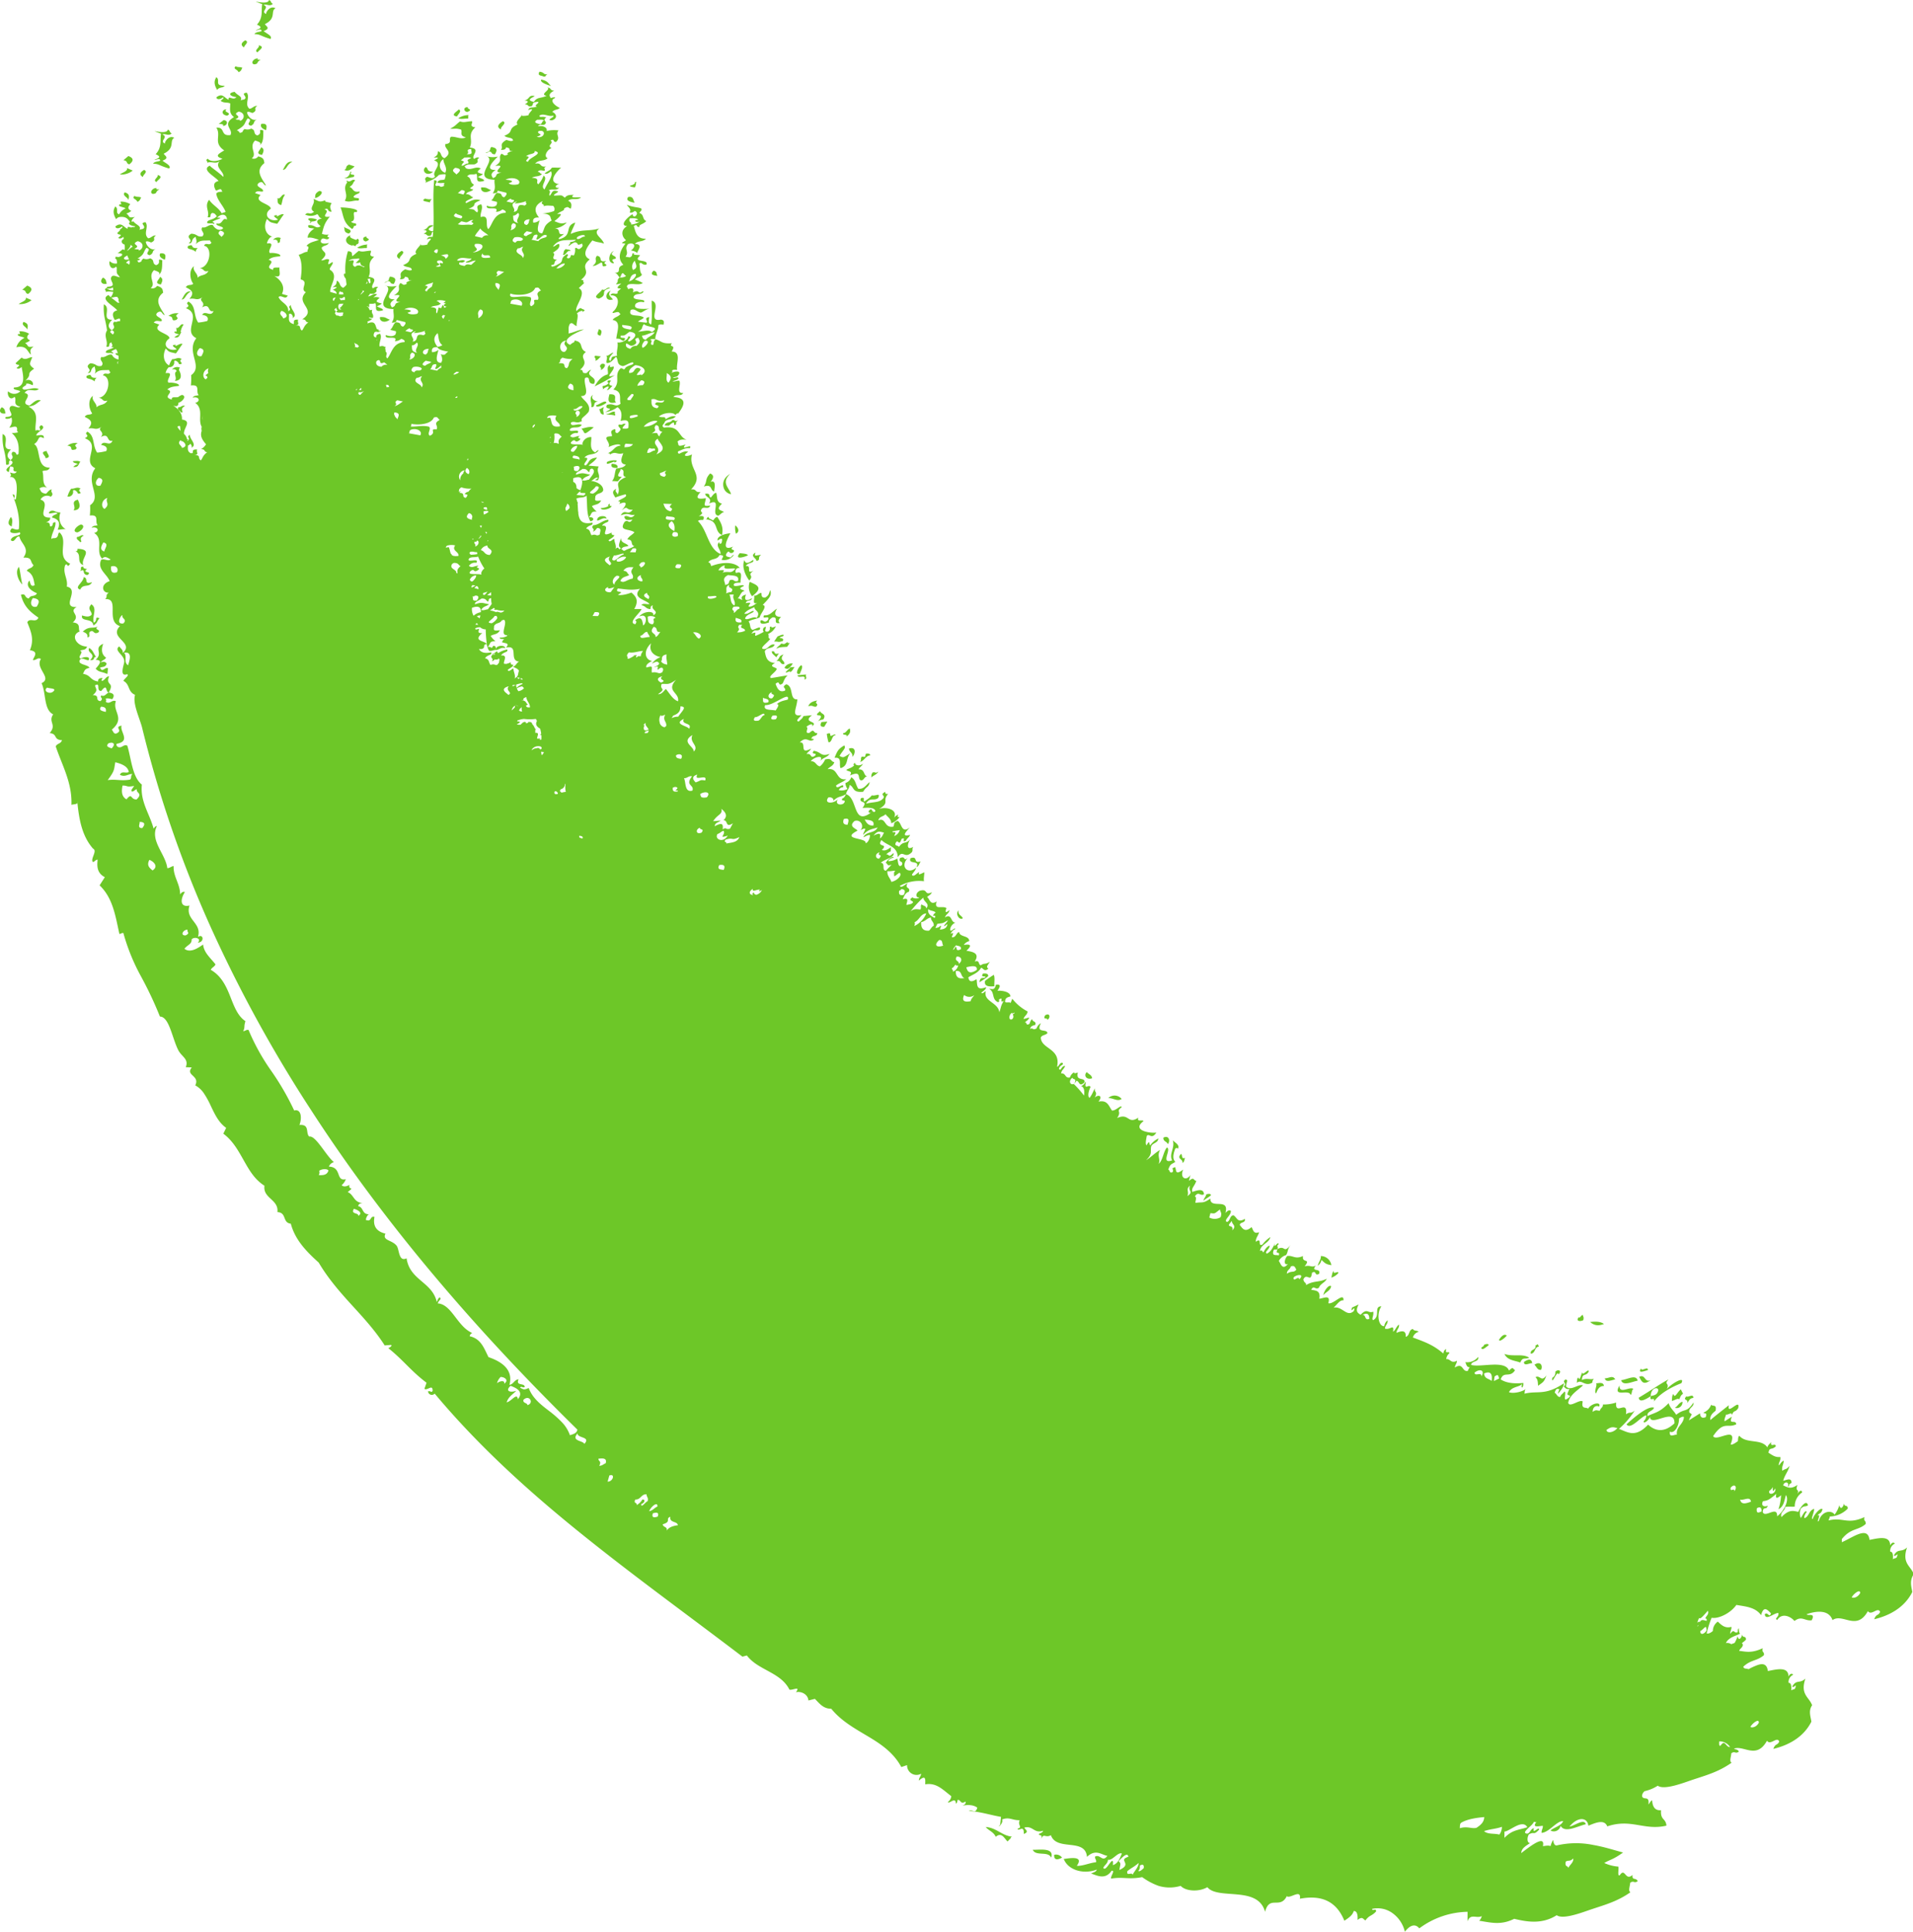 <svg xmlns="http://www.w3.org/2000/svg" viewBox="0 0 731.18 738.36"><defs><style>.cls-1{fill:#6dc728;fill-rule:evenodd;}</style></defs><g id="Layer_2" data-name="Layer 2"><g id="OBJECTS"><path class="cls-1" d="M55.06,64.94c1.76.75-.51,1.83-.42,2.73C53.28,66.89,53.29,66,55.06,64.94Zm4.74,4.63c.58-.95,2.94-2,.4-2.7C60.8,67.7,58.09,68.84,59.8,69.57Zm-7.26,7.6c1.25-.64.93-1.1,1.44-1.65-.88-.48-1.71-.09-2.58-.63C50.26,76,51.92,75.83,52.54,77.17ZM10.75,112.36c1.78-1.37,1.66-2.42-.36-3.19l-1.87,1.6C10.43,111.11,9.26,112,10.75,112.36ZM58.48,74.13c1.92-.21.58-.77,2.47-1.73-.77,0-1.54,0-1.05-.49C58.38,71.62,56.85,73.78,58.48,74.13Zm-46.42,40.6-2.16-.94c.19,1.22-1.53,1.55-2.78,2.42A6.77,6.77,0,0,0,12.06,114.73Zm-5.81,18c4-.82,4,1.41,5.54,2.83,0-1-.81-1.8,1.08-3.14-2.75.57-1.71-.22-3.27-1.31a4.6,4.6,0,0,0,1.9-1c-1.32-.61-1.46-1.46-.36-2.53a6.49,6.49,0,0,0-3.72-.94c-.11.51.83,1.26-.37,1-1.08.86,1.72,1,2.27,1.53A5.94,5.94,0,0,0,6.25,132.72ZM63,99.28c.28-1,.77-2.75-1.77-2.4C60.71,97.85,61.35,98.65,63,99.28ZM2.14,158c-.32-.82-.09-1.75-1.46-2.33C-.67,156.93.08,158.46,2.14,158Zm59-52.17c-.15,1-2.58,2.44.33,2.92C62,107.65,62.58,106.56,61.15,105.82Zm-25,40a2,2,0,0,1,.79-1.44c-3.38.29-1-1.85-3.75-.75C32.48,145.1,34.71,144.43,36.1,145.77Zm37-34.39c-2.35-.44-2.9,2-3.72,3.05C71,114.47,70.79,112.42,73.07,111.38Zm-5.8,13.86a8.58,8.58,0,0,1,.17,1.44,4.07,4.07,0,0,1-.78,0c-.42.65,1,.8,1.8,1.14A4.48,4.48,0,0,0,66.63,129c2.05.24,1.86-.94,2.68-2-.08,0-.17-.08-.25-.12a6,6,0,0,1,1.11-2.78C69,123.25,68.42,126,67.27,125.24Zm-49.9,49.84c2.55-.27.23-2,.47-2.75C14.71,172.73,17.7,174.31,17.37,175.08Zm11.26-3.25c1.74-1.2-1.39-1.14,1-2.52a5.12,5.12,0,0,0-3.94,1C28.36,170.54,26.19,172.5,28.63,171.83ZM4.12,197.63c-.87,1.48-1.49,2.9.37,3.61C4.52,200,5.13,198.58,4.12,197.63ZM30.83,186.8c-1.41-.92-2.38.17-3.63,0a10,10,0,0,0-1.41,3,1.8,1.8,0,0,0,2.11-2.23c.46-.8,2,.67,1.83,1.12C32.43,188.65,29,187.69,30.83,186.8Zm109-94.49c2.69-1.08-.38-1.13.34-1.86C138.37,90.38,138.48,92.09,139.83,92.31Zm-3.3,2.41c1.24.46,2.38,0,3.59.12.43-.52-.2-.83.36-1.36A7.08,7.08,0,0,0,136.53,94.72ZM29.73,191c-3.05.78-.34,2.7-1.64,4.07C31.53,195,30.29,192,29.73,191Zm-.11,12.48c1.59-.48,3.25-2.65,1.33-3C29.46,200.91,27.13,203.29,29.62,203.5ZM152.86,99.06c-.68-.89,2.59-2.54.64-3.17C151.17,97.34,151.41,98.33,152.86,99.06ZM29.64,209.76c0,.5-.05,1-.82.92,2.7,1.25.15,4.15,3,5.34C30.72,213.26,36,210.09,29.64,209.76Zm3.65,7.77c-.85-.17-1.69-.34-1.32-.9-1.95-.15-.31,1.12-1.6,1.84,2.8-1.55.5,1,3,1.35C35.73,218.29,30.92,219.07,33.29,217.53ZM32,220.6c-.23,2.21-3.9,3.91-1.33,4.77,1.09-2.43,3.36-.56,4.5-2.83C31.76,223.63,34,221,32,220.6Zm117-98.41c-1.72-.59-1.34-1.08-3.74-1C144.87,122.55,146.68,123.85,149,122.19ZM34.91,231c-1.84,2,.37,2.54.09,4-.94,1-2.27.67-3.63.25-.67,2.59,4.09.78,4.31,3.87,1.87-1.34.93-1.06,2.34-2.83-2.2-.7-.44.67-2.13,1.75C35,235.8,37.43,232.52,34.91,231ZM394.74,707.07c1.18,2.61,5.86.35,7.05,3C403,706.16,397.52,707.11,394.74,707.07Zm8.18,1.91c-.1,1.91,1,2.17,3,1.09A2.75,2.75,0,0,0,402.92,709ZM62.1,61.42c2.82-1.09.91-1.82.47-2.67,4.57-2.22,2-5,4.06-6.06-2.17-1.21-3.8,1.66-3.58,2.21-2.35-1.07,1.59-2.41-1-3.51,1.2-.49,2.36.83,3.57-.41-1-.46-.42-1-1.48-1.45-.36,2.47-9.08-.83-2.59,1.58-.48,2.63.46,5.11-2.06,7.84,2.24,1,1.45,1.43-.48,2.11.67.2,1.34-.49,2-.15,1.07,1-1.93.5-2.5,1.66,2.43.06,2.16.71,6.14,1.85C65.58,63.29,63.26,62.41,62.1,61.42ZM4.23,171.79c-4.35.08-.19-4.54-3.21-5.89a19.85,19.85,0,0,0,.52,6.18,21.7,21.7,0,0,1,.78,5.53c2,.28.38-1.13,1.71-1.77C2.66,174.86,2.3,173.61,4.23,171.79ZM4.79,189c.21.48.41,1,.6,1.45C5.58,189.89,6,189,4.79,189ZM141.05,464h.26A.33.33,0,0,0,141.05,464Zm6.55-354.77a2.59,2.59,0,0,0-.6-.23A4.92,4.92,0,0,0,147.6,109.25Zm13.13-15.64a.58.58,0,0,0,.13-.39C160.65,93.4,160.63,93.53,160.73,93.61ZM5.56,190.94c-.06-.16-.11-.31-.17-.46C5.29,190.79,5.25,191,5.56,190.94Zm4.87-64.88c.08-1.11.82-2.32-1.42-3C7.86,124.35,10.33,125,10.43,126.06ZM28,176.22c-.42.65,1.05.8,1.8,1.14A4.55,4.55,0,0,0,28,178.49c2.05.24,1.87-.93,2.69-2C29.65,175.93,28.87,176.32,28,176.22Zm-8.71,19.11c-2,1.76,1.42.41,2.25.67,1.35.55-1.49.55-1.67,1.81,3.26.82,3,2.65,2.18,4.67,1,0,2-.26,3.07-.25-1.85-.89-3.07-3.64-2-6.34C20.67,195.85,21,194.86,19.27,195.33Zm-12,21.35c-1.63,1.54-.43,5.14,1.26,6.76C8,221.24,7.82,218.9,7.28,216.68Zm22.24-11.5c-.68,1,.69,1.33,1,2,1.6.1-1-1.17,1.48-2.43C31,204.14,30.45,205.38,29.52,205.18Zm118.8-97.74c1.47.2.32,1,2.2,1.08.57-1.16,1.39-2.36-1.42-2.8-1,1.2.39,1.26-2.23,2.29C147.39,108.14,147.84,107.68,148.32,107.44Zm-114,134.1c1.58-1.18,1.32,1.3,3.25.19,1.18-1.21-1.93-.89-.17-2.28-1.91,1-3.36-.33-5.77,2,1.22.47,2.08,1.06,1.72,2.09C34.8,243.75,33.71,242.15,34.31,241.54Zm2.43,9.57c-1-1.11-1.09-2.53-2.66-3.42-1.11,2,2.94,2.08.36,4.6C36.54,252.6,35.43,251,36.74,251.11Zm-.2,1.09c2.78.11,1.51,1.69,0,3.39,1.33,1.5,2.46,1.06,4.43,2.06.26-.78.09-1.39.35-2.16-1.06-.54-1.54.74-2.47.59-.4-.19-.21-.6-.78-.72.85-.71,2.14,0,2.67-1.68-.42-.73-1-.86-2.3-.49.62-.88,1.51-.86,2.1-1.79-1.79-1.25-1.91-3.12-1.11-5.32C35.52,247.85,39.62,249.59,36.54,252.2Zm344,449.93c2.35-2,3.31.64,4.53,1.74.45-.28.6-.81,1.14-1-.05-.47.27-.65.6-.81-3.95-.42-6-3.46-10.08-3.69C377.93,699.77,379.78,700.23,380.59,702.13ZM93.32,18.14c-.09-.9,2.17-2,.42-2.73C92,16.46,92,17.36,93.32,18.14ZM98.47,20c.59-.95,3-2.05.41-2.7C99.48,18.17,96.77,19.31,98.47,20Zm-7.25,7.6c1.25-.64.93-1.1,1.43-1.65-.87-.49-1.7-.09-2.58-.63C88.93,26.46,90.6,26.3,91.22,27.64ZM49.43,62.82c1.78-1.37,1.65-2.41-.36-3.18l-1.88,1.59C49.11,61.58,47.94,62.42,49.43,62.82ZM97.15,24.6c1.92-.21.59-.77,2.48-1.74-.78,0-1.54,0-1-.48C97.06,22.09,95.52,24.25,97.15,24.6ZM50.73,65.2l-2.15-.94c.19,1.22-1.54,1.55-2.78,2.42A6.79,6.79,0,0,0,50.73,65.2Zm35.9-23.4c-1.84-.11-2.33,2.13.21,2.4C89.08,43.07,84.87,42.86,86.63,41.8Zm-1.46,6.3c1.49.23,2.49-2,.29-2.18-.63.51-1.26,1-1.89,1.5C84.32,47.35,85.77,47.45,85.17,48.1Zm16.49,1.65c.28-1,.77-2.76-1.77-2.4C99.39,48.32,100,49.12,101.66,49.75ZM40.81,108.46c-.32-.82-.09-1.75-1.45-2.33C38,107.4,38.76,108.93,40.81,108.46Zm59-52.17c-.15,1-2.58,2.44.33,2.92C100.69,58.12,101.26,57,99.82,56.29Zm-25,39.95a2.06,2.06,0,0,1,.79-1.44c-3.37.29-1-1.85-3.74-.75C71.16,95.57,73.39,94.9,74.77,96.24Zm37-34.39c-2.35-.44-2.9,2-3.72,3.05C109.7,64.94,109.46,62.88,111.75,61.85Zm-4.36,16.54c.58-1.32.34-2.46,1.46-3.88-1.15-.79-1.75,2-2.9,1.19C106.3,76.63,105.57,77.77,107.39,78.39ZM67.31,122.3c1.74-1.2-1.4-1.14,1-2.52a5.1,5.1,0,0,0-3.94,1C67,121,64.86,123,67.31,122.3Zm68.23-58.69-2.15-.71c-1.75.91-.44,1.22-1.77,2.06C133.08,65.68,134.31,64.72,135.54,63.61ZM122,73c-2,1.19-1.31,1.83-1.64,2.68C121.9,75.66,124.38,73.07,122,73Zm13.79-4c-1.18-1-1.89,1.1-3.08.07-.49.29-.22.42.08.55-2.18,2.75.63,4.44-1,7.09,1.85.86,3.37-.3,5.14,0,1.28-1.57-1.85-.6-1.78-1.6,1.13-1.32,2.42-.87,2.27-1.92-2.71.56-2.22-1.19-3.84-1.74C135.34,70.36,134.67,69.84,135.76,69Zm38.86-24.44c.43-.95,2-2.08.73-2.72C174.32,42.83,172.08,44.1,174.62,44.51Zm3.89-1.73c2.69-1.09-.38-1.13.33-1.86C177,40.85,177.15,42.56,178.51,42.78Zm-3.3,2.41c1.24.45,2.37,0,3.58.12.43-.52-.19-.83.36-1.36A7,7,0,0,0,175.21,45.19Zm-106.8,96.3h0a1.29,1.29,0,0,1,.32-1,2.48,2.48,0,0,0-3,.69c1-.24,1.65.1,1.73.68-1.43.91.43,2.5-.69,3.69C70.2,145.43,69,142.46,68.41,141.49ZM210.67,32.88c-1.15-.84-1-1.9-3.78-2.47C206.36,31.22,207.9,32.06,210.67,32.88Zm-45.12,32.8c-2.81-.21-1.61-1.28-2.83-1.83C160.91,65.13,163,67.76,165.55,65.68ZM134.71,93.87a2,2,0,0,1,.19-.21,2,2,0,0,0,1,.39,4.54,4.54,0,0,1,.46-.72l.29,0c.46-.41.52-.72.35-1a.71.71,0,0,0-.37-1.08,6.15,6.15,0,0,1-.52.48c-1.16-.49-2.86-.86-2.14-1.82C131.39,90.83,131.85,93.41,134.71,93.87Zm56.83-44.34c-.68-.89,2.58-2.55.63-3.18C189.85,47.81,190.08,48.8,191.54,49.53ZM164.29,77.4a1.88,1.88,0,0,1,.82-1.29,5.09,5.09,0,0,1-2.6-.21C160.43,77,163.47,77,164.29,77.4Zm23.38-4.75c-1.72-.59-1.34-1.08-3.75-1C183.55,73,185.36,74.32,187.67,72.65ZM217.94,96c.42-.56-1-.57-1.72-.8-1.17,1-.5,1.37-1.09,2.15C216.28,97.87,216.79,95.41,217.94,96Zm24.7-18.45c-.66-.77-.37-2.66-2.51-2.26C239.09,76.52,240.41,77.14,242.64,77.51ZM231.77,99.77c-3.53.64-1.09-1.57-3.58-2-1.36,1.53.77,2-1.7,3.88,1.23.08,2.22-.87,3.34-1.3,1.07.38-.45,2,1.85,1.23C232.28,100.81,229.91,101,231.77,99.77Zm2.5,14.7c-.65-1-2.32-1.65-.83-3.36C231,112,231.17,115.39,234.27,114.47Zm17.09-9c-.63-.64,0-1.69-1.55-2C248.52,104.67,249.17,105.31,251.36,105.42Zm-22.5,20.39c-.15.94-1.23,2.22.65,2.43C229.91,127.21,230.34,126.17,228.86,125.81Zm-1.37,12c.86,0,1.47-1,2.18-1.62l-2.19-.27C226.8,136.83,228.17,137,227.49,137.84Zm2.46,1.24c-1.52,1.29.4,1.29-.39,2.31C230.71,141.28,232.42,138.72,230,139.08Zm-2.09,15.82c-.23,1.29,3.1-.16,3.94-1C231.42,152.65,229.31,154.53,227.86,154.9Zm5.08-4.2c-.4,1.58-1.18,4,2.57,3.07C234.12,153,236.72,150.56,232.94,150.7Zm-4,5.72c.68.65.12,1.79,1.74,2.06.23-1-.54-1.62.14-2.81C230.09,155.71,229.63,156.49,228.9,156.42Zm-6.66,7.43c1.65,1.78.24,3,4.65-.5C225.15,162.89,223.77,163.59,222.24,163.85ZM232,176.64c-.82,1.85,3.76-1.13,2.75.21C237.77,175.59,232.87,175.77,232,176.64Zm4,2.2c.28-1-.47-1.48-2.16-1.58C233.44,178.26,233.79,179,236,178.84ZM228.28,199c1.22-.14,2.05-1.27,3.52-.77C231.87,196.78,227.84,197,228.28,199Zm57.64,13.3c-.32-.67-1.88-.7-3.16-.86C280.57,214,284.13,213.11,285.92,212.25Zm6.14,22.93c-1.18,1.94,2.66-.45,1.41,1.79-1.43,1.44-1.56-.2-2.73.13-.57,1.52,1.07,1.54,3.17.78-.14-.68.21-1.19,1.32-1.93,2.69-.32-.17,2.62,2.77,2.16-.23-.54-1-.79.53-2.35-2.84,0-2.47-1.71-1.52-3.16C295.38,233.52,294.27,235.51,292.06,235.18Zm3.82,10c2-.09,1.21.45,3.3-.21,1.1-1.72-3.33-.69.2-1.88.72-1.2-1.77,0-2.2.14Zm.82,2.76c1.14-.72,2.7-.64,4.16-.75l1-1.46c-.68.12-.9,0-.77-.42-1.66,1-1,.92-2.51.63C298,246.85,297.18,247.05,296.7,248Zm3,5.88c.49-1.59-2.09-1.31-.22-3.72-2.14.75-1,1-2.7,2.52C298.84,252.39,297.85,254,299.7,253.85Zm.15,1.39a1.57,1.57,0,0,0,1.35.36,6.09,6.09,0,0,0,1.8-2A3.11,3.11,0,0,0,299.85,255.24Zm3.86-.31-1.66.13c-.48.88-1.33,1.1-1.8,2,.89,0,2-.95,1.65-.13C302.75,256.73,303.15,255.68,303.71,254.93Zm2,2.65c.41-1.25,1.42-2.87.55-3.32C305.25,254.69,303.5,258.12,305.67,257.58Zm6.22,12.54c1.34-1.58-.93-.81.42-2.39-1.38.3-2.78.58-3.42,2.22C310.79,269.42,310.58,270.26,311.89,270.12Zm3.1,7.68,1.19-2L314,276C313.29,277.31,313.64,277.9,315,277.8Zm1.69,5.93c1.4,0,1.16-2.71,2.56-2.66.12-.85-1,.05-1.65.2-.74-.12.45-1.54-1.61-.76A18,18,0,0,0,316.68,283.73Zm6.91-2.25c1.5-1.19,1.38-1.92,1.21-3-1.07.19-1.35,1.72-2.53,1.72C321.82,281.25,324,280.46,323.59,281.48Zm-2.31,12.12c3.1-1,1.87-3.63,3.68-5.68-2.48,1.45-2.48,1.93-4.11,1,1.25-2.2,2.63-3,1.79-4-2.49,1.46-2.66,2.31-3.72,4.73C322.09,289.3,320.54,292.24,321.28,293.6Zm4.47-4.37c1.1-.9,1.65-4-1.27-3.14C324.46,287.44,326.07,287.66,325.75,289.23Zm6.84-.48c0-.63-.64-.78-1.62-.71-.78,1.85.23,1.15-1.66,1.17-.58.93.06,1-.6,2C330.32,290.89,330.88,288.87,332.59,288.75Zm3.14,6.13c-1.56,1-.68.06-2.19.33-.82,1.11-.37,1.31-.58,2C333.82,296.32,335.11,296.17,335.73,294.88ZM380.07,377c-.11-1.44.27-3.3-.23-4.37a35.27,35.27,0,0,0-3.34,2.3C376.07,377.05,377.89,377.18,380.07,377Zm20.23,12.84c1.3-.7,1.07-2.9-.81-1.75C398.38,390,400.47,388.82,400.3,389.82Zm17.13,22.33c-.16-1.33-1.39-1.58-2.06-2.38C414,411.22,415.44,412.92,417.43,412.15Zm11.29,7.91a3.46,3.46,0,0,0-5.12-.34C425.44,419.6,427.06,421.23,428.72,420.06Zm17.61,17.26c1.12-1.14.45-3.6-1.66-2.47C444.56,436.41,446,436.24,446.33,437.32Zm16.54,19.53c-.16-.63-.86-.63-1.81-.33-.19,1-.94,1.45-1.08,2.48C460.81,458.16,462,457.7,462.87,456.85Zm42.21,24.73c1.34,1.17,1.55,1.65,3.79,2a4.15,4.15,0,0,0-4-3.5c0,1.6-.93,2.34-1.18,3.69A3.45,3.45,0,0,0,505.08,481.58Zm.71,13.49c.89-1.24,2.72-1.65,3-3.47C507.91,490.93,506.12,493.24,505.79,495.07Zm5.75-8.46c.09-1.13-2.22.89-1.69-.83-.73.5-.7,1.66-1,2.56A5.67,5.67,0,0,0,511.54,486.61Zm57.51,27.54c-.22-.61-.91-.53-1.82-.12-.08.57-.66.76-1.06,1.1C566.45,516.5,568.06,514.83,569.05,514.15Zm6.86-3.66c-.85-.75-1.92,0-2.94,1.58C573,513.26,575.52,511.13,575.91,510.49Zm5.17,10.33c.89-2.32,1.8-1.09,3.42-1.88-2.68-1.68-6.08-.25-9.47-1.42C576.15,520,578.9,520,581.08,520.82Zm1.4-.22c0,1.7,2.06.39,3.17.44C585.41,519.63,584.55,519.18,582.48,520.6Zm4,1.08c.85.63,1.11,2.18,2.55,1.89C589.81,522,588.72,520.09,586.49,521.68Zm.41,4.73c1,.87.87,2.07,1,3.29,1.74-1.39,2.24-1.19,3.16-4C589.09,528.52,588.71,525.47,586.9,526.41Zm18.27-21.81c.35-1.34-.15-1.36-.21-2.06-.8.35-1.36,1.71-1.44.82C602,505.12,604.14,505.22,605.17,504.6Zm3.48,23.88a1.81,1.81,0,0,1,.59-1.46c-1.71.44-2.62-.42-4.61.46.23-2.89,1.45-1.2,2.58-3.15.37-1.75-2.68,2-2.31.23-.65.27-.94,3.74-1.57,2-.39.12-.47.48-.53.85l-.12,1.17C604.54,527,605.71,530.27,608.65,528.48Zm4.43-22.41c-1.33-1-3.21-1-5.29-.78C609,506.41,610.53,507.07,613.08,506.07Zm-3,26.56c.68-2,1.5-2.9,3-2.86-.26-1.6-1.78-1.12-3.11-1C610.8,529.11,609,532.08,610.1,532.63Zm7.31-5.39c-1.06-1.72-2.2-.43-4-.4C613.76,528.52,615.74,527.64,617.41,527.24Zm5.84,6c.7-.55.31-1.86,1.1-2.34-1.36-1.13-5.43,2.23-5.33-1.31C616.15,534.47,622.8,530.71,623.25,533.28Zm2.71-5.54c-.59-2.55-4-.37-6.31-.16C620.37,529.93,623.57,528.19,626,527.74Zm3.95-4c0-1.69-2.44.7-2.65-.64C625.74,525.3,628.94,523.92,629.91,523.69Zm1.07,3.8c-2.44,1.2-2-2.48-4.44-1.21C627.39,527.71,627.83,529.89,631,527.49Zm0,6.15c-.08-2.92,2.6-3.84,2.9-2.33-.42,2.11-1.85,1.94-2.9,2.33-.66,2.49,1.72-.17,1.22,2.06,2.7-3.67,8.13-6.12,10.46-7,1.74-3.17-4.37.53-5.58,2.33,1.35-2.69-1.35-1.61.72-3.8-3.25,1.68-6.57,4.14-11.42,7C626.61,536.19,628.65,535.15,631,533.64Zm11.52-2.59c-1.28.79-2.38,3.83-2.84,1.76-.65.57-.48,1.7-.63,2.63.79,0,2.35-1.25,2.76-.57.5-.69.58-1.66,1.49-2.06C643.09,532.1,642.67,531.77,642.49,531.05Zm-2.28,7.05a2.21,2.21,0,0,0,2.87-2.34C641.66,536.22,641.32,537.42,640.21,538.1Zm4.63-1.75c1.17-1.56,1-1.79,2.39-2.05.06-1.85-2,0-2.66-.6C643,535.55,645.45,534.52,644.84,536.35ZM100.77,11.89c2.83-1.09.92-1.82.47-2.67,4.58-2.22,2-5,4.07-6.06-2.17-1.21-3.8,1.66-3.58,2.21-2.36-1.08,1.58-2.42-1-3.51,1.2-.49,2.35.83,3.57-.41-1-.46-.43-1-1.49-1.45-.35,2.47-9.08-.84-2.59,1.57-.47,2.64.47,5.12-2,7.84,2.24,1,1.45,1.44-.48,2.12.67.19,1.34-.49,2-.15,1.08,1-1.92.5-2.5,1.66,2.44.06,2.16.7,6.14,1.85C104.26,13.76,101.93,12.88,100.77,11.89ZM85.93,32.79c-4.29,0-1.51-2.09-3.24-3.28-1.17,1.76-.58,3.34.31,4.85C83.92,33.13,85,33.76,85.93,32.79Zm134.74,91.87a1.27,1.27,0,0,1-.28,0C220.44,124.72,220.53,124.74,220.67,124.66Zm-34.4-64.94a2.69,2.69,0,0,0-.59-.23A5.5,5.5,0,0,0,186.27,59.72ZM199.4,44.08a.62.62,0,0,0,.14-.39C199.32,43.87,199.31,44,199.4,44.08ZM730.9,608.54c-3.11,6.21-9.13,9.11-14.54,10.41.79-2.2,1.54-1.2,2.25-2.81-.81-2.12-3.38,1.66-4.67-.31-4.33,7.84-9.65.63-13.52,3.45-1.56-4.56-7.33-3.2-9.89-2.23.47.73,3.59-.72,1.9,2.31-2.66.31-3.71-1.88-6.56.25-1.38-1.69-4.77-3.33-6.6-.37-1.23-.74.76-1,.45-2.68-1.59-.11-4.91,3.15-5.19.48,1.14-1.16,1.74,1.74,2.36-.38-1.06-.95-2.71-3.32-3.77.72-2.23-3.09-5.94-3.29-9.45-3.91-2.47,3.47-7.2,5.42-9.45,4.9a40.55,40.55,0,0,0-1.92,6c.56.14,1.28,0,2.38-.93a4.35,4.35,0,0,1,1.9-3.59c1.39,1.33,2.76,2.69,5.2,2,.11,1-.53,1.65-.47,2.69,1.71-2.27,1.27,0,2.84-.65.1-.54,0-1.18.46-1.5,0,1.05.12,1.77.49,2.06-1.41.82-4.44,1.35-5.44,3.61a2.64,2.64,0,0,1,2.05.41L663,628a12.08,12.08,0,0,0,1.13-2.57c.31,1.53,1.16,1.4,1.82-.67,0,1.56,1.45.26,1.38,2a8.5,8.5,0,0,1-1.57,1.29,2.24,2.24,0,0,1,.37.5c.12,1.17-1.12,1.54-1.4,2.47,2.56.3,4.73,1,9-1-.37,1.94.64,1.09.48,2.64-2.57,2.28-5,1.68-7.91,4.44.32,1,1.34.55,2,.95a23.84,23.84,0,0,1,3.48-1.6c2-.68,3.59-.46,3.92,2.29,3.18-.6,7.94-1.92,7.88,2.14.59-1.2,1.36-1.34,1.82-.71a3,3,0,0,0-1.77,3.07c.78,0,1.2.8,1,2.9,1.14-.75,1.44.11,1.8-1.9-.54.29-1.28,1-1.37.38,1.57-2.8,2.85-.9,5-3-2.11,6.14,1.46,7.06,2.56,10.21-1.5,2.14-.54,4.38-.28,6.26-3.12,6.21-9.13,9.11-14.54,10.41.78-2.2,1.54-1.2,2.25-2.81-.81-2.12-3.39,1.66-4.68-.31-4,7.23-8.81,1.68-12.57,3,.39.48,1.25.07,1.83,1.15-1.39,1.06-1.5-.4-2.9.66-.1,1.49-.85,3.08.12,3.59-5,3.52-9.6,4.76-15,6.55-3.16,1.06-10.8,4.07-13.23,2.24a15.29,15.29,0,0,1-5,2.08,2.48,2.48,0,0,0-1,1.83c.38,1.91,2.93-.41,2.44,3.21.61-.44.64-1.2,1.41-1.54.2,3.1,1.56,3.95,3.41,3.78-.3,3.93,1.83,3,2.05,5.91-8.46,2-13.47-2.82-22.6.28-1.06-2.66-4-1.63-7.22-.25-.4-3.3-4.08-3.55-7.23.33,2.15-.41,5.52-3.15,6.26-.92-3.57.92-8,3.47-9.65.63a2.64,2.64,0,0,1-3.86,1.79c1.46-1.28,4.16-1.8,4.83-3.59-2.46-.16-5.29,4.28-8.23,4.49-.11-1.06.54-1.66.47-2.69-1.19,0-4.45,1-2.42-1.49-.49.3-.58-.13-1,0-.77,1.52-2.61,2.37-3.42,3.87.11.61.55.6,1,.6,1.17-.47,1.06-1.74,2.43-2.08-.77,2.82,2.1-1.08,1.95.59-2.27,2.34-1.61.5-3.89,1.79-.91,1.61-.5,3.45.5,3.28-1.49,1.07-3.33,1.93-3.41,3.86,2.94-2.21,9.32-7.37,8.28-2.65,1-.1,2.16-.4,2.92,0a8.67,8.67,0,0,1,1-2.39c.17,1.29.51,2.27,1.47,2.09a32.52,32.52,0,0,1,13.87-.15c4.24.73,8.06,2,11.38,2.88-3.86,2.76-4.6,2.52-7.19,4a15.69,15.69,0,0,0,5.38,1.39c.3.87-.49,3.88.56,3.28,2.07-3.11,2.06,2.45,4.86-.1-.2,2.28,1.18.83,2,2.35-1.38,1.06-1.5-.4-2.89.66-.1,1.5-.85,3.08.11,3.6-5,3.52-9.59,4.75-14.95,6.54-3.17,1.06-10.8,4.07-13.24,2.24-5.78,3.7-11.81,2.44-16.24,1.38-5.1,2.56-9,1.42-13.4.74a3.4,3.4,0,0,0,1-1.78c-2,1.06-4.34-1.16-5.44,2,0-1.22,0-2.43,0-3.64a31.81,31.81,0,0,0-18.44,6.33c-1.32-1.61-3.21-1.69-5.52,1.3a12.1,12.1,0,0,0-5-7.31,9.61,9.61,0,0,0-7.51-1.43c0,1.1,1.66-.5,1.49,1-1.8,1.93-2.34,1.17-4.06,3.4-.84-.34-1-1.75-3-.18.14-2.21-.29-3.43-1.46-3.41-.49,1.72-2.07,2.7-3.58,3.72-3-7.35-8.62-10-17-8.41.6-4-3.89.22-5-1-2.58,5.19-6.62-.54-8.31,6-1.4-5.14-5.93-6.19-10.61-6.64s-9.48-.32-11.44-2.78c-3.27,1.9-8.28,1.58-10.21-.5a14.69,14.69,0,0,1-8.44,0,24.57,24.57,0,0,1-6.26-3.34c-5.31,1-7.17-.21-11.9.56-.25-.94,1.73-3.2.21-3-2.58,3.77-5.9,1.6-7.85,1.08.81-.45,2-.64,2.18-1.53-5.29,2-11.1.06-12.63-4.08,1.18,0,8.07-1.67,5,2.63,2,.23,5.12-1.19,7.34-1.34.21-1.2-.5-1.08-.35-2.19,2-1,2.81,2.38,4.68-.28-2.14-.27-4.4-2.82-7.79.41-.64-7.41-11.57-2-13.79-8.29-2.24,1.25-2.62-1.1-3.78,1.55.8-2.16-.72-1.12-.86-2,.64-.35,1.52-.52,1.67-1.26-3.53,1.2-3.85-2.05-7.16-1.2.09.65,2.14,1.59-.23,2.43.15-3.8-2-.7-2.41-2,2.19-.6-.09-1.22.84-3.26-2.94.09-3.85-1.35-6.73-.27.7,1.54-2.32,3.72-.73,2,.11-1,.21-2,.32-3-4.13-.69-7.83-2-12.33-2.24,1.64-.77,2.44,1.36,3.28-1.25-1.44-1.2-4-1.18-5.68-.76.67-.31,1.32-.65,1.23-1.61-2.17,1.3-1.76-.78-3.06-.62-.18.52-.15,1.2-.69,1.42-.06-2.88-2.6.34-3.07-.63a2.91,2.91,0,0,0,1.31-2.23c-3.21-2.41-5.63-5.25-9.94-4.51-.07-1.44.52-4-2.45-1.44,0-1.1.78-1.55.86-2.62a3.61,3.61,0,0,1-5.36-3.29l-2.2.74c-3-5.56-7.81-8.79-12.85-11.79s-10.21-5.89-13.92-10.49c-3.16,0-4.54-2.1-6.27-3.78L309,650c-.24-2.62-3.11-3.63-4.78-3.14,1.85-2.61-1.14-.68-2.48-1-3.34-6.72-12-7.39-16.28-13.07l-1.69.45c-20.43-15.57-41.21-30.57-61.31-46.75s-39.42-33.58-56.32-53.8a1.45,1.45,0,0,1-2.54-.85c1.08-.33,1.21.7,1.76-.19.05-2.77-2.06.07-3.14-.78l.81-2.33c-5.93-4.45-8.91-8.7-14.65-13.24.69-.19,1.76-1.06,1-1.21l-2.35.19c-3.62-5.71-8.21-10.66-12.77-15.66s-9-10.15-12.44-16c-4.63-4.18-9-8.6-10.67-14.87-3.31-.37-1.47-4.27-5.12-4.43.58-4.86-5.6-5.19-4.95-10.08-3.88-2.46-5.92-6.17-8-9.84s-4.09-7.36-7.72-10.06l1.08-2.23c-2.9-2-4.43-5.38-5.94-8.55a32.08,32.08,0,0,0-2.45-4.46,9.45,9.45,0,0,0-3.42-3.23c1.9-3.8-3.9-3.75-1.32-6.84L71,407.93c1.25-3.09-1.46-3.95-2.77-6.35-2.38-4.46-3.51-13-7.1-13a143.49,143.49,0,0,0-7.45-15.75,76.51,76.51,0,0,1-6.53-16.2c-.6-.07-1,.34-1.51.38-1.51-6.72-2.41-13.67-7.57-18.59l2-3.13c-3.12-1.57-3-4.42-2.75-6.66-.78-.12-1.12.83-1.84.86-1-1.25,1.85-4.23.1-5.09-4.25-4.83-5.32-11.12-6-17.52a1,1,0,0,0-.06-.56l.06.56c-.16.59-1.25.48-2.28.75.32-8.46-3.57-15.06-6-22.33.64-1.25,1.86-.87,2.41-2.37-3.48-.14-1.55-2.43-4.72-2.7,2.85-3.33-.7-4.17,1.33-7.18-3.68-1.77-2.67-8.26-4.44-11.91,4.31-2-2.65-5.7-.23-9.27-1.3-.72-1.92.68-3.08.41.26-1.13,2.5-3.2-1.14-3.74,1.82-4.34.23-7.45-1-10.69,1-1.9,3.32.46,4.25-1.77C11,233.59,9,231.37,8,227.36c2.08-.7,1.17,1.07,3,1.41.8-1.56,2.33-.48,3.13-2-2.48-1-4.53-2.9-2.91-4.84.38.48.35,2.78,2.05,1.72-.44-2-.46-4.14-3.05-5.48.75-1.19,1.93-.72,2.59-2.16-1.49-1.33-.21-3-3.88-2.87,2.66-3.62-1-5.31-1.48-8-1.37-.61-1.79,2.74-3.34,1.32.56-2.19,4.47-1.33,3.44-3-1.46.58-5.1.57-3-1.5.91.18,1.93.8,2.66.23a21.93,21.93,0,0,0-.44-6.76,29.35,29.35,0,0,0-1.3-4.41,3.13,3.13,0,0,0,.63-.28c.36-2.83,1.08-8.77-2.38-8.41,1-.82.09-1.14.16-1.72.91.26,1.87.72,2.53-.32-2.76-.18.27-1.85-2.51-2-.33.75-.24,1.4-.58,2.15-3.19-1.31,3.8-3.18.62-4.5,2.08-1.53-.32-1.92.89-3.22,1.87-.17,1,1.85,2.24.77.26-2.95,0-5.74-2.61-8a7.4,7.4,0,0,0,2.53-.27c-1-.54.08-1.57-.92-2.1-.89-.19-1.65.37-2.53.27a3.79,3.79,0,0,0,.82-3.84c-.36.59-3.11.9-2.09-.18,4.49-.14.05-2.51,1.85-4.07,1.1-.62,2.59,1,3.65.16-3.15-.72-1.2-2.58-2.22-3.78-2.07,1.87-2.93-1.31-2.43-2.11a3.26,3.26,0,0,0,4.63,0c-.55-.53-3.36-.59-2.3-1.47,5.14,0,3-5.84,2.85-7.82-.61.48-1.23.92-2,.4,2.4-1.89-.18-.73-.3-1.9l2.26-2.1c1.55,1.26,2.71-.17,4.08-.16-.89,2.4-1.61,2.76.7,4.41-3.41,2.38-.38,1.68-3.37,4.62,1.62-1,3.36.42,2.85,1.68-.91-.24-1.87-.93-2.64-.42,1,.45-2.7,1.31-.68,2.12,1.89,0,3.61-1,5.62-.25-1.62,1.49-3.92-.82-5.41,1.51,3.71.92-2.47,4.05,1.89,4.82,1.37-1,2.64-2.58,4.3-1.95-2.37,1.65-2,1.83-4.74,2.38,4.54,2.24,2.33,6,2.74,9.19a1.46,1.46,0,0,1,1.55,0c.85-.85-1-1.07.62-2.11,2.6,1.23-2.4,2.81-1.81,4,1.67-.29,3-.51,2.78,1-2.55-1.42-1.44.91-3.71,2.23,2.75,1.52.64,9.1,6,9-.7,1.59-1.92.79-2.82,1.4.76,2.1-.44,4.74,1.94,6.39a2.74,2.74,0,0,0-3.09.19c.62.71.26,1.7,2.52,2,.73-.64,1.36-1.72,2.24-1.62-.81,1.11,1.17,1.44-.42,2.76a2.83,2.83,0,0,0-3.92,1.1c4.41,1.44-2.23,6.9,3.72,6.9,0,.87-.39,1.33-1.66,1.81,2.46-.23.77,2.37,2.4,1.29.4-.56-.06-1.33,1.24-1.36.31,1.9-1.61,4.46-1.56,6.45.54-.6,1.37-.14,2-.59.9-.82.27-1.19,1.07-2,3.73,3.28-1.52,9.33,4.12,12-1.35,2.12-.8-.68-1.93.61-1,3.1,1.21,5.17.64,8.14,2.6.57,2,2.6,1.48,4.46s-.82,3.53,2.29,3.34c-3.37,2,1.91,2.88-1.46,5.89,3.24.34,1.92,2.26,2.61,3.48-3.64,1.34-1.26,5.7,2.83,5.75-.56,1.65-1.84,1-2.69,1.64,1.76.38-1.38,2.54.38,2.93,1.17-.79,3.85-.85,2.85.65-1,.07-2.5-1.24-3.24-.18-1.2,1.93,3.18,1.8,3.62,3.1-1.9.42-1.81,1-2.46,2.28,3.11.53,2.6,2.44,5.78,2.93-.11-.83.3-1.31,1.7-1.33-.16.4-.73,1-.18,1.09,1-.13,1.53-1.83,2.65-1.69-1.48,3.71,2.31,1.92-.12,6.15-1.37-.23-.36-3.77-2.87-.59-2.15,0-.05-3.35-2.31-2.18-.13,1.19,1.55,1.68-.91,3.77,2.92,0,.63,2,2.9,2.29,1.45-1.24-.39-1.21.36-2.19,1.27.66,1.87-.77,2.83-1.1,2,.26,2.33,1.14,1.37,2.53-.91-.09-2-.6-2.66,0,.75.16-.13,1,.4,1.2,1.5.72,2.12-1.11,3.62-.4-1.44,3.94,3.78,6.39-1.59,10.9.58.27.7,2.4,2.5,1,1.28-1-1.48-2.08,1.28-2.57-.41,1.12.51,2.6.84,3.93s.1,2.49-2.71,3c-.28.58.08.88.44,1.2,1.52.69,2.1-1.16,3.61-.48,1.5,4.89,1.91,12.07,5.56,14.88-.69,6.56,3,11.18,4.47,16.81.39-.37.69-1,1.26-.93-2.74,5.59,3.34,10.62,4,16.07.91,0,1.53-.72,2.41-.81-.17,4.09,2.5,6.8,2.48,10.84.46-.62,1-1.21,1.83-.91-1.92,3-1.75,6,1.77,5.15-1.83,5.48,4.86,6.56,3.23,12,2.08-1.39,2.61,2.08-.08,2.2,1.63-1.5-1.13-2.47-2.32-1.3,0,2-1.36,1.9-2.77,3.63,2.38,1.95,5.9-.8,7.13-1.61.32,3.2,2.92,5.19,4.74,7.59-.45,1-1.34,1.12-1.82,2.07,3.92,2.24,5.78,6,7.33,9.89s2.86,7.71,5.93,9.74c-.7,2.19-.07,2.2-.86,3.82.77,0,1.18-.66,2.05-.46a81.69,81.69,0,0,0,8.66,15.62,101.74,101.74,0,0,1,8.79,15.18c2.59-.75,3.09,2.7,2,5.53,4.08-.35,2.26,3.1,3.74,4.42,2.47-.53,6.42,7.34,9.44,9.78a2.83,2.83,0,0,0-1.93,1.7c5.08.18,2.5,5.77,6.48,4.82a5.19,5.19,0,0,1-1.58,2.26c.45.68,1.85.64,2.94-.11-.42,2.4,2.35.37-.65,2.77,2.45,1,2.2,3.91,5.67,4.2-.75.09-1.46.22-1.67,1.17,2.19.47,1.33,3.1,4.14,3.13-.77.24-1.72,2.65-.72,2.25,1.6.61,1.24-1.84,2.83-1.23-.72,3.64.93,5.6,4.19,6.37-1.38,2.7,2.58,2.34,4.32,4.69,1,1.41.7,6.24,3.75,4.73,1.22,8.45,9.81,9,11.55,16.71.35-.68.52-1.61,1.24-1.77.54,1.05-.33.74-.88,2.3,5.38.35,7.42,8.84,13.21,11.33a1.53,1.53,0,0,0-1,1.22c4.42,1,5.52,4.73,7.2,8,4.94,1.67,9.58,4.73,8,10.6,1.55-.21,1.88-2,3.49-2.14-1.27,2.74,2.46,1.21,2.33,3-1.08.38-1.21-.64-1.75.25,1.27.53,1.34,1,3.29.08,1.49,4,4.75,6.44,8,8.93a40,40,0,0,1,4.54,4,13.62,13.62,0,0,1,3.22,5.13c1.19-.43,2.57-.65,2.85-2.14-37.75-37.06-73-77.57-102-122.46a520.93,520.93,0,0,1-38.47-70.33,440.05,440.05,0,0,1-26-75.92c-1.16-4-3.56-9-2.6-12.16-2.88-1.22-1.87-4-4.45-5.34.24-.77,2.61-2.35,1.31-2.52-2.91,1-1.13-3.54-1-4.66.34-2.72-4.3-4.33-1.89-6,.53.8,1.56,1.42,1.31,2.52,4.69-4.06-5.54-5.7-1.05-10.28-2.81-.89-2.81-3.56-2.79-6s0-4.49-2.88-4.33c1.18-1.06-.18-1.26,1.4-2.45-2.54.21-3.33-3.25.33-4.4-1-2.73-4.86-4.55-3.26-8.13,1-.7,2.66.72,3.64-.19-.79-.27-2.12-1.66-3.23-.27-2.71-2.74.73-7.42-3.08-9.83,2.2-.52,1.56-2.65-1-2,.64-.93,1.57-.68,2.36-1-1.29-1.24.87-4.13-3-3.66a24.88,24.88,0,0,0,.1-3.94c2.4-1.68,1.87-3.9,1.24-6.35s-1.28-5.18.75-7.78c-5.46-2.72,2.47-9-4-11.47,2.43-1.37-.69-1.33,1-2.51,3,1.71,1.77,5.22,3.71,8a19,19,0,0,0,3.5-.61c.45-1.07.16-1.95-2-2.33C39.76,167.94,42,171,43,168.43c-2.44.7-1-3.2-4.43-1.39,1.75-2.12-1.7-2.43.25-3.87-2.56,1.52-2.49.16-5.06.63,2.35-2.63.41-3.54-1.37-4.46.79-1.3,2-.49,2.85-1.33-1.29-1.7-1.73-5.3.3-6.73-.76,1.76,1.56,2.8,1.34,4.43,1.3-1.32,3-.62,4.17-2.57-2.1.52-1.35-.73-3.32-1.11,3.92-.38,5.09-8,1.61-8.55.77-1.57,2.12.3,2.88-1.27-.55-.19-.29-.56-.65-.79-2.34.17-3.63-.3-5.42,1.51.66-1.1.13-1.92.05-2.85-2.06.91-.79,2.63-2.69,2.48,2.3-1.66-1.71-1.95,1-3.68,2.53.09,2.06,1.39,4.26,1,1.35-1.44-1.11-2.06,0-3.45,1.45.47,2.54-1.3,4-.84a3.33,3.33,0,0,0,2.53,1.81,13.38,13.38,0,0,0,0-1.43c-.73-.25-1.41-.51-1-1A2,2,0,0,0,45,135a3.71,3.71,0,0,0-.66-1.56,6.71,6.71,0,0,0-1.86.92c.32.24,1.06.4.63.8-.93-.46-1.7,0-2.63-.38-.19-1.17,1.65-1.05,3-2a2.26,2.26,0,0,0-1-.1c1-.82.08-1.14.16-1.72l.39.12a2.42,2.42,0,0,0-.6-.17c-1.36.56.12,1.94-1.8,1.61.84-2.22-1.14-3.89.28-6.22a37.47,37.47,0,0,0-.7-3.79,19.88,19.88,0,0,1-.52-6.18c3,1.35-1.15,6,3.2,5.89-1.92,1.81-1.57,3.07-.19,4a1,1,0,0,0-.59.72c.32.33.64.64,1,.92.59-.59.81-1.15-.37-1.64,2.07-1.53-.32-1.92.89-3.22a1.55,1.55,0,0,1,.76.09,3.63,3.63,0,0,1,1.54-.34c0-.25,0-.51,0-.76a.43.43,0,0,0-.13-.14c-.73-.26-1.3.51-2,.38-.52-1-1.53-3,1-3.59-1.23-1.71-6.84-4.31-3.31-5.87a3.13,3.13,0,0,0,.85.81,4.16,4.16,0,0,0,.93-2c-1-.06-2-.39-2.93.12.69-.63-1-.86.33-1.6a3.15,3.15,0,0,0,2.63.85,4.39,4.39,0,0,0-.19-1.15c-.36.59-3.11.9-2.1-.18,4.5-.15.06-2.51,1.86-4.08.87-.49,2,.45,3,.42a4.7,4.7,0,0,1-.66-.81,1.63,1.63,0,0,1-.57-1.49,6.23,6.23,0,0,1,0-1.22,1.26,1.26,0,0,0-.27-.51c-2.07,1.87-2.93-1.31-2.42-2.11a3.09,3.09,0,0,0,2.78.88,4.88,4.88,0,0,0-.25-1.62c-.39-.16-.59-.36-.3-.66a2.53,2.53,0,0,0-.12-.23,3.19,3.19,0,0,1,1.12.07,2.89,2.89,0,0,0,1.58-.74h-.21c.6-.64-.85-.75-1.6-.67l1.9-1.51a1.89,1.89,0,0,1,.79.24,8.07,8.07,0,0,0,0-2.08c-1.48-.45-1.37-1.76-.36-2.16,0-.31-.1-.6-.12-.83-.6.49-1.22.93-2,.41,2.39-1.89-.19-.73-.31-1.9l1.08-1-.2-.13c.49-.47,1.46-1,.92-1.34-1.24,1-2.46.9-2.54,0,2.27-1.77,3,.1,4.52.86l.13,0c-.08-1.06.59-.62,1.39-.44a3.18,3.18,0,0,1,1-.22l-.08.2a1.38,1.38,0,0,0,.62-.46c-1.92-.18-3-1-2-1.6-.82-1.16-1.48-2.29-4.14-1.91a2.12,2.12,0,0,0-1.16.81c-.88-1.52-1.48-3.1-.31-4.86,1.39.95-.11,2.46,1.44,3A5.29,5.29,0,0,1,48,79.66c-.55-.54-3.35-.68-2.27-1.54,1.19.21.25-.53.37-1.05a6.54,6.54,0,0,1,3.71,1c-1.09,1.07-1,1.91.37,2.53a4.49,4.49,0,0,1-1.91,1c1.57,1.1.52,1.89,3.28,1.32-1,.74-1.27,1.31-1.26,1.85a5,5,0,0,1,.7-.15c1.17,1.52,3.16,1.66,2.28,3.31.48-.37,1-.25,1.49-.5,1.37-1.06-1.82-2.16.85-2.5,1.41,1.9-1,4.32,1,6.13,1,.08,1.93-1.37,3-1-1.76,1,.55,1.5-1.81,2.63-.69-.2-1.42-.69-2.06-.3,0,1.19,1.85,3.65,3.81,2.73-1.83,1-.48,1.46-2.31,2.44-2.57-.61,1.28-2.19-1.3-2.8-1.42,2-.63,2.38-3.38,4.08a4.58,4.58,0,0,1,1.06.23,2,2,0,0,1-1.26.54,1.75,1.75,0,0,1,.56.72c1.83-.38.56-.49,1.9-1.5a3,3,0,0,0,2.53-.09c2,.67.53,1.9,2.32,2.62,2.44-.86-.28-2.82,2.36-1.87-.11,1.6.21,4.7-1.45,5.59,1-.86-.33-1.34-1.72-1.8-2.61,2.58,1,5.2-1.27,6.81A2,2,0,0,0,60,109.3c2.4.57,2.1,1.62,2.37,2.56-3.61,2.84-1.2,5.56.62,8.55-1.24-.11-.9-2-2.7-1-2,1.59,2.15,2,1.48,3.32-1,.24-2.13-.6-3,.59l2.15.77c-3.06,2.65,3.79,3.25,3.87,5.22-3.26,2.26-.51,5.2,2.71,4.22,0-.44-3-1.7-.28-1.74-.85,1.41,1.81-1,2.53-.25-1,1.21-1.55,2.33-2.51,3.54-3-.63-2.55-.57-3.9-1.85-1.38,2.74-.63,5.45,1.3,6.45a8.67,8.67,0,0,1,1.2-2.4c1.25.13,2.22-1,3.64,0-1.8.89,1.6,1.85-1.11,1.94.22-.45-1.37-1.93-1.82-1.12a1.8,1.8,0,0,1-2,2.24,3.81,3.81,0,0,0-1.23,2.31c3.76-.59-.28,2.75,1.17,3.66.88-.23,4.44.23,3.84,1.2-1.51.24-3.07.18-4.4,1.37,3.29,1-2.38,2.75,1.74,3.84-.2-1.2,1.1-.76,2.41-.91a4.25,4.25,0,0,1,1.48-.85c1.92.37.25,2.54-1.34,3h-.05c0,1-.22,1.64-2,1.07,1.75,1.05,3.61,3,3.37,5.32,4,.63.59,3.13.78,5.5a3.49,3.49,0,0,1,1.17,2.06L72,168a2.67,2.67,0,0,0-.41.32c0,.08,0,.16,0,.25,1.72-1.19-.69-1.24,1-2.42-.31,1.62,3,3.83.56,5,.35-.39,0-1.21-.45-1.54,0,.16-.23.36-.67.65l-.18,0c0,1.09-.38,2.3,1.1,3a4.48,4.48,0,0,0,.77-.19c0-.72-.22-1.36,1.64-1.26-.5,1.22,1.16,2-1.58,2.28,3.35-.47,1.58,1.06,3,1.88.81-1.05.71-1.83,2.41-3.12-1.52-.18-.41-1.1-2.34-1.17a5.09,5.09,0,0,0,1.89-1.85c-1.23-1.5-2.43-3-1.64-5.16a2.7,2.7,0,0,1,0-1.52c-1.14-2-.21-4.57-.77-6.71l-.06,0c0-.06,0-.11,0-.16A3.88,3.88,0,0,0,74.6,154c2.2-.51,1.55-2.64-1-2,.63-.94,1.57-.68,2.36-1-1.3-1.24.86-4.13-3-3.66a24.88,24.88,0,0,0,.1-3.94c2.39-1.69,1.87-3.9,1.24-6.35s-1.29-5.19.75-7.78c-5.47-2.72,2.46-9-4-11.47,2.42-1.37-.7-1.33,1-2.51,3,1.71,1.77,5.21,3.71,8a18.72,18.72,0,0,0,3.5-.61c.45-1.07.16-2-2-2.34,1.16-1.94,3.34,1.12,4.37-1.45-2.44.7-1-3.21-4.43-1.39,1.74-2.13-1.7-2.44.25-3.88-2.57,1.53-2.49.16-5.06.63,2.35-2.62.41-3.53-1.37-4.45.79-1.3,2-.49,2.85-1.33-1.3-1.7-1.74-5.3.29-6.73-.75,1.76,1.57,2.79,1.35,4.43,1.3-1.33,3-.62,4.17-2.57-2.11.52-1.36-.74-3.32-1.11,3.92-.38,5.08-8,1.6-8.56.77-1.57,2.12.31,2.89-1.26-.56-.19-.3-.56-.66-.79-2.34.17-3.62-.3-5.41,1.5.66-1.09.13-1.91,0-2.84-2.06.91-.79,2.63-2.69,2.48,2.29-1.66-1.72-2,1-3.69,2.53.1,2.07,1.4,4.27,1,1.35-1.44-1.12-2.07,0-3.45,1.45.47,2.53-1.31,4-.84.39.79,2.06,2.66,3.82,1.36.51-.94-3.15-1-2.36-2,2.39.66,2.11-2.61,3.88-1.44.23-1.25-1.29-3.1-3.72-.77,3.22,0-.76.69-1.8,1.63.33.24,1.06.4.63.79-.92-.46-1.7,0-2.62-.37-.23-1.4,2.46-1,3.7-2.64-.6-.4-.4-1-1.74-1.2-1.36.57.13,2-1.79,1.62.89-2.36-1.39-4.08.56-6.65,1.54,2.25,3.39,2.78,4.87,5.22.45-.41,1-.32,1.44-.61-.88-2.38-3.27-4.48-3.57-7,.73-.84,1.63-.51,2.45-.78-.54-.2-.28-.56-.63-.81-.72-.26-1.29.51-2,.39-.51-1-1.52-3,1.06-3.59-1.23-1.71-6.85-4.31-3.32-5.87.28.58,2.68,2,5.16,4.3.37-2.21-3.64-3.64-1.29-6.2-1.51,1.62-3.4,0-5,.86.69-.63-1-.86.33-1.6,1,1.18,3.52,1.15,5.61,0-3.24-1-1.43-1.9.67-3.18-4.39-3-1-5.6-3-8.69,3.59-.3,1.34,3.34,5.39,2.82,1.21-2.4-3.54-3.92,1.36-6.87-2.11-1.5-1.38-3.44-1.46-5.23-1.24-.56-2.39,0-3.66-1,.49-.47,1.47-1,.93-1.34-1.24,1-2.46.9-2.54,0,2.33-1.82,3,.21,4.64.92-.18-1.92,1.76.56,3-1-2.49-.23-3.52-1.58-.67-2,1.17,1.53,3.16,1.67,2.28,3.32.49-.37,1-.25,1.5-.5,1.37-1.06-1.83-2.16.84-2.51,1.41,1.91-1,4.32,1,6.14,1,.08,1.92-1.37,3-1-1.77,1.05.54,1.51-1.82,2.64-.69-.2-1.41-.69-2.05-.3,0,1.18,1.84,3.65,3.8,2.73-1.83,1-.48,1.45-2.3,2.43-2.57-.6,1.27-2.18-1.3-2.79-1.55,2.16-.48,2.42-4.14,4.54a1.74,1.74,0,0,1,1.12,1c1.82-.38.55-.5,1.89-1.5A3,3,0,0,0,96,49.16c2,.67.53,1.9,2.31,2.61,2.44-.85-.27-2.81,2.36-1.87-.1,1.61.22,4.71-1.44,5.59,1-.85-.34-1.33-1.73-1.79-2.6,2.58,1,5.19-1.27,6.81a2,2,0,0,0,2.46-.74c2.4.57,2.11,1.61,2.38,2.56-3.61,2.84-1.2,5.56.61,8.55-1.23-.11-.89-1.95-2.7-1-2,1.59,2.15,2,1.49,3.31-1,.25-2.14-.59-3,.6l2.15.77c-3.05,2.64,3.8,3.25,3.88,5.22-3.27,2.25-.51,5.2,2.7,4.22,0-.44-3-1.71-.27-1.75-.85,1.41,1.81-1,2.53-.25-1,1.21-1.55,2.34-2.52,3.55-3-.63-2.54-.57-3.9-1.85-1.57,3.1-.39,6.19,2.16,6.76-1.18-.19-2.21,2.09-2.13,2.61,3.76-.58-.28,2.76,1.17,3.67.87-.23,4.44.22,3.84,1.2-1.51.24-3.07.18-4.4,1.37,3.28,1-2.39,2.75,1.74,3.83-.2-1.19,1.1-.75,2.41-.9-.26,1.64,1.13,4.19-2,3.23,2.12,1.27,4.42,3.8,2.93,6.87l2.2.64c-.83,1.9-2.53-.55-3.5.61,1.11,2.27,3.79,2.59,3.74,5.41,1.73-1.18-.69-1.23,1-2.42-.31,1.63,3,3.84.57,5,.54-.59-.49-2.24-1.35-1.45.26,1.35-.79,3.07,1.86,3.76.25-.88-.54-1.82,1.69-1.7-.5,1.22,1.16,2-1.58,2.28,3.36-.47,1.59,1.06,3.05,1.88.81-1,.71-1.83,2.4-3.12-1.51-.18-.41-1.11-2.34-1.17,6-3.9-3-6,1.41-10.37-2.55-1.14,1.48-4-2-4.9.44-3.32.74-6.58-.76-9.41,1.16-.17,2.19-1.15,3.4-1.12-.3-.73,1.2-1.88-.42-2.28,1.43-1.6,3.16-1.57,4.75-2.32-1.47-.44-3-1.1-4.27-.76-.06-1.7,1.75-3,2.49-3.54-1.62-.22-2.5-.07-2.27-1.25,2.63-.38,2.68,1.62,4.71.39-.81-.79-2.74-2.23.51-3-1.42-.36-1-1.14-1.82-1.64a4.92,4.92,0,0,1-4.61.15c1.55-1.36,1.36.5,3.44-1.06-2.36-1.28.66-2.89-.25-4.93,2.37,1,2.15,1.38,4.7.46-1.09.81,1.7.79,2.24,1.25-1,1.27-.31,2.2,0,3.19-1.93.09-.94-1.85-2.71-.84,2.71.66-2.32,3.23,2,2.75-2.11,2.55-2.3,3.84-3,6.55a5,5,0,0,0,2.61.26c-.47.5-.88,1,.22,1.12-.73,1.67-2.12-.31-3,.71-.92,1.49.69,2,2.83,1.38-.81,1.26-1.92.81-2.77,1.85.24,1.93,3.22,1.68-.16,4.77,1.1.31,1.89-.91,3.08-.19-.58,1.92-.84,2.24,1.21.87.59.74-1.26,2.1-1,2.92,3.71,2.24-.21,6.12.18,8.55.8.18,1.62.45,2.42.66,0-.6-.35-1.12-1.47-1.48,2-1,2-1.2-.14-1,2-1.14,1.38-1.72,1.73-2.5,1.51.76.7,2,2.4,2.71a4.72,4.72,0,0,0,1.28-1.22c-.09-.72-.18-1.44-.26-2.16-.42-.63-.92-1.24-.7-2a3.64,3.64,0,0,0,.53-.09A22.52,22.52,0,0,1,133,96c2.2.22,1.2,1.24,1.68,1.89.89-.58.92-.82,2.45-2,1.65.54,2.13.08,4.59-.08.46.77-1.33,2,1.29,2.34-3.23,2.92-.74,4.58-2.11,7.69,4.64.6.21,3.11,1.63,4.38.62-.42,1.25-.81,2-.43-1.7,1.07.59,1.27-1.7,2.47a9.54,9.54,0,0,1-1.42,0,2.77,2.77,0,0,1-.75,1c1.23.1,2.1-1.49,3.48-.68-.6.44-1.08.82-1.46,1.15a3.18,3.18,0,0,1,2.43.13c-1.72,1.37-1.51,1.57.85,2.17a5.24,5.24,0,0,1-1.91,1c.53.58,2.52.83,2.31,1.58-4,1.15-2-1.7-3-2.75-.69.41-1.49.2-2.23.31,0,.39,0,.82-.05,1.4a1.48,1.48,0,0,0-1-.57,2.19,2.19,0,0,1,1.18,1.56c.31,0,.64-.09,1-.17a1.94,1.94,0,0,0,.12,1.61l.06,0,0,.06a1.77,1.77,0,0,1,.06,1.47,3.73,3.73,0,0,1-1.35-.25c-.24.22-.11.38,1.1.64a4.64,4.64,0,0,1-1.87,1c.21.19.26.42,0,.75,3.29-1.44,3,.94,3.72,2.17a4.69,4.69,0,0,1,.9.25l-.5.2a1.64,1.64,0,0,0,1.22.2c-1.77.85-1.36,0-2.5.46-.61.9-.59,2,.6,2-.1-.58,0-1.1,1.45-1.37.92,1.37-.54,3.33-.19,4.86,1-.29,1.51-.2,1.84.12l.28-.09c.2.24.17.42,0,.57a4.38,4.38,0,0,1,.18,1.37c.43.24.58.78.19,1.78l0,0a1.56,1.56,0,0,0,.47.83c1.65-1.88,2.06-6.12,6.57-6.24.24-.59-.32-1-1.27-1.26a3.51,3.51,0,0,1-2.42.88c1.47-2.51-4-.18-3.49-2.31,1.27.38,2.53.7,3.59-.1a1.7,1.7,0,0,0,.28-1.39l-2.15-.53c1.18-1.08.89-1.81,2.08-2.88,2.75.12,1.14,1.3,2.86,1.67.77-.72,1.15-1.34.73-1.76l-3.23-.79c0,.68-.52,1.05-1.89,1,1.43-2,.47-3.44.71-5.16-4.67-.12-4.27-2.1-3.33-4.18.87-1.89,2.18-3.87.51-4.74a8.22,8.22,0,0,0,4.06.06c-2.09,2.07-5.09,5.23-.8,5.11-2.35,1.49-1.57,2.27-1.05,3.11,2.21-.71.13-1.6,3.27-2.06-4.56-.15,2.85-3.3-2.46-2.57,3.43-2.14.83-2.94,2.43-4.67,1.27.41.77,1.13,2.58.21-1.25-.4,1.41-1.25,1.86-1.42-2.48.56-.17-1-2.73-1.21-.08.67-.57,1-1.93.93,1.1-1.35-1-2,2-3.76.87.15,1.78.65,2.58.22-.1-1.38-2.22-.77-3.29-1.86,3.93-1.57.91-2.52,5.09-4.31-1.17-.79.91-2.51,1.47-3.42.34.31,2.25.07,2.7-.14-.18-.85,3.16-3.09-.21-1.94.57-1.17,1.16-.91,2.24-1,.06-.64.12-1.26.16-1.89-.85.27-.24.69-1,1.46-1.89.34-.68-.47-2.64-.75,1.56-.78,1.5-1.26-.15-1.45,2.2-.4,1.37-2.19,3.91-1.68-.21.4-3.82,1.48-.29,2.25l.22-.31c.38-6.56-.32-12.78.35-19.28,2.36.29-.56,1.75.87,2.24,1.81-.44,1,1,3.07-.15-.71-.2.29-.79-.18-1-.86-.08-1.67.25-2.59-.23.81-1.34,1.94-.67,2.88-1.19.07-.64.51-1.36.24-1.93a8.87,8.87,0,0,0-2.52.29c-1.67,1.76-3.48,2.18-5.21,3,.93-.93-1-1.23.69-2.32,1.05.18,2.22,1.14,3.07-.14-1.62-1.73,3.48-4.88-.38-6.12,2-1,2-1.2-.15-1.05,2-1.13,1.38-1.71,1.74-2.49,1.5.76.7,2,2.4,2.71,3.59-2.52-.23-3.5.32-5.39,3-.35,1-1.94,2.19-2.81,1.86-.17,3.91,1.22,5.66.2-2.73-.6-1.11-2.05-1.91-3-2.3-.51-1.6-.17-4.12-.27,2.37-1.29,1.72-1.18,3.78-2.79,1.64.54,2.12.08,4.58-.08.47.77-1.32,2,1.29,2.33-3.22,2.92-.74,4.58-2.1,7.7,4.63.6.2,3.1,1.62,4.38.62-.42,1.26-.81,2-.43-1.71,1.07.59,1.27-1.7,2.47-1.34.21-2.79-.35-4,.87.54.15.26.47.61.66,2,1,3.62-1,5.65.07-1.73,1.36-1.51,1.57.85,2.17a5.5,5.5,0,0,1-1.92,1c.54.59,2.52.83,2.32,1.58-4,1.16-2-1.69-3-2.74-1.1.65-2.46-.27-3.44,1,1.89.81.83,2.29,2.55,3.13-.43,1.28-2.83,1.35-.21,1.91-.88,1-2,.56-2.81,1.74,1.95.15,1.5.89,2.77,1.21-.64.69-3.76,1.48-2.69,2.26,1.73-.88,3.44-1.91,5.47-1.07-4.35,1.63-.4,1.56-4.58,3.26,2.87.17,1.77.45,3.32,1.33,1-1-1.31-2.51,1.53-3.06.92,1.38-.53,3.34-.18,4.87,3.7-1.11,1.45,3.41,2.94,4.6,1.64-1.88,2.06-6.12,6.57-6.24.23-.59-.33-1-1.27-1.27a3.48,3.48,0,0,1-2.43.89c1.47-2.52-4-.18-3.48-2.31,1.27.38,2.53.7,3.58-.1a1.7,1.7,0,0,0,.28-1.39l-2.15-.53c1.19-1.08.9-1.81,2.08-2.88,2.75.12,1.15,1.3,2.87,1.66.76-.71,1.15-1.33.73-1.75l-3.23-.79c0,.68-.53,1.05-1.9,1,1.44-2,.47-3.44.71-5.16-4.66-.12-4.26-2.1-3.32-4.18.87-1.9,2.18-3.87.5-4.74a8.26,8.26,0,0,0,4.07.05c-2.09,2.08-5.1,5.24-.81,5.12-2.35,1.48-1.56,2.27-1.05,3.11,2.22-.71.14-1.6,3.27-2.06-4.56-.15,2.86-3.3-2.45-2.57,3.42-2.14.83-2.94,2.42-4.67,1.27.41.78,1.13,2.59.21-1.25-.4,1.41-1.25,1.85-1.43-2.48.57-.16-1-2.73-1.2-.07.67-.56,1-1.92.92,1.1-1.34-1-2,2.05-3.76.87.16,1.78.66,2.58.22-.11-1.38-2.23-.77-3.29-1.85,3.92-1.57.91-2.53,5.08-4.31-1.16-.79.91-2.52,1.47-3.42.35.31,2.26.07,2.7-.14-.18-.85,3.17-3.09-.2-1.94.75-1.55,1.53-.59,3.42-1.38-1.66-.26,1.28-1.38.32-1.77-2.74.24-1.34.65-2.37,1.66-1.89.35-.67-.46-2.64-.74,1.56-.78,1.5-1.26-.14-1.46,2.19-.4,1.37-2.18,3.91-1.68-.22.41-3.83,1.49-.29,2.25,1.33-2,2.43-1.18,4.86-2.34-3-.5,2-2.44.22-3.16,1.95.21.71,1,2.66,1.2-2.45,1.31-1.72,2.07-1.25,2.87.64-.32,2-.55,1.52,0-2.23.83,0,2.89,1.91,3.74-.92.86-2,.46-2.88,1.52,1.63.69,2.17,2.51-.13,3.21-2.83,0,1.85-1.51.3-1.77-1.65.48-3.55-1.1-5.11,0,.12.91,1.23.06,2.64.71-1.67,1.07.28,1.42-.24,2.26-.87,1.28-2.06-.19-2.93,1.09,2.55-.44,3.68.89,3.29,1.8a12.49,12.49,0,0,1,4.56-.22c-1.37,1.69,1,2.58-.94,4.4-1.43.09-.38-1.49-2.11-.53,1.49,1.12-1.64,1.8.39,2.89-1.66.55-3.19,3.21-1.49,3.84-1.51,1.38-3.37.41-4.81,2.11,2.85-.53,1.39,1.47,4.26,1.05-1.64.88.14,1-.77,1.69-.87-.17-1.79-.49-2.5.34,1.1.16.66.69,1.66.87-1.19,1.21-2.64.62-3.88,1.44,3.58.17,1.15,1.77,2.48,2.47a9.74,9.74,0,0,0,2-3.29c2,1.29-1.68,4,.38,5.27.91-2.37,3.51-5.12,2.44-6.95-.77.55-1.53,1.27-2.44.83,1.76-1.34,1.9-.89,2.75-2.17,1.17-.2,2.42.11,3.57-.09-3.21,3-4.58,5.93-.49,6.41-1.51-.15-2.47,1.59-.29,1.34-1.14,1.34-2.71.16-3.94,1,1.11.4-.21,1.42.33,2,.94-.62.72-2.37,2.79-1.73,1.78.06-2.52,1.66-.74,1.72,2.87-.16,2.39-.27,3.76.81,1-1.29,2.23-1,3.41-1.13-2.1,1.52,1.93.81,2.77,1-1.48,1.3-3.44,0-4.92,1.29,1.57.68,1.28,1.86,1.06,3-1.29-.33-.82-1.07-2.59-.07.24,1-1.54,1-2.68,2.25,2.88-.74.66,1.32-1.05,2.61,1.73.64,2.4,1.26,4.76.49A7,7,0,0,1,212,87.28c2.92.18.42,2.81,3.52,2.12-.34.61-2.9,1.86-1.66,2,5.3-1.43,1.65-5,6-6.32-.38,1.38-1.43,3-1.72,4.33,4.52-2,6.82-.83,10.95-2.11-2.84,2.08,1.11,3.51,1.76,5.84-1.49-.64-2.57-.39-4.42-1.25-2.61,3.07-4,5.85-1,7.25-4.38,3.6,1.27,4.1-3.39,7.83,1.79,0,.25,1,1.32,1.15l-2.14,2c3.37,1.81-1.63,6.82-.94,8.78.58-.46,1.1-1.16,1.8-1.13.17.48,2.68.65.37,1.47,1-1-1.63-.08-1.93.65.8.38-.43,4.14-.08,4.72-1.16-.2-1.5-1.62-2.59-.86-.88,1.46-.31,2.43-.58,3.7,2-.27,3.81-1.46,5.9-1.51-3.93,1.56-9.1,4.25-5.24,5.88,1.08-1.15,1.74-.71,1.66-1.67,3.77.65,1.49,3,4.36,4.39-3.24,2.43,1.91,3.2-2.26,6.81,1.93,0,0,1.46,2.49,1.26.56-.49,1.05-1.22,1.76-1.21-2.71,2.6,2.77,2.44,1.06,5.32-3,.14-.8-3.14-3.35-2.28-.88,2.23,2.28,7-1.58,6.94.74,1.58,3.92,3,2.93,6-1.61,2.06-3.2,2.38-2.57,3.55-2.12,1.23-2.59-.14-4.1.53-.32.5,0,.74.32,1,1.29.15,2.3-.58,3.71-.09-1.05,1.66-3,.51-4.32,1.46-1.49,2.06,4.15-.43,2.7,1.72a2.77,2.77,0,0,0-2.83,1.16c1.29,1,1.7.09,3.7-.11-1.93,1.37,1.5.51-.44,1.88-1.7,1-1-1-2.59.22-1.79,1.78,3,.84,4.18,1.38-.62-.75.91-3.21,3.27-3,0,2.16-.84,4.67,1.47,5.86.41-.34.77-.88,1.31-.84-1.35,2.25-4,.91-5.44,2.88,3.06-.27-1.51,2.73.48,2.92,1.49-1,.81-2.63,4.33-3-.91,1.48-2.15,2.06-3.23,3.09l3.88.32c-1.16,2.21,1,3-.29,5.25-2.7.15,1.19-.86-.36-1-.88.06-1.46.94-2.24,1.27,2.18.23,4.77,1.59,4.61,3.68-.74,1.42-2.24.77-3,2.2,0,1.38-.75,2,2.2,1.59-.79,1.74-2.36,1.41-3.51,2.18a9,9,0,0,0,1.83,2.06c-2.47-.07-1.65.73-3,2.23,1.81-.4,2.42,1.16.59,1.48-1.63-2.75-1.08-6.5-1.49-9.78-1.07,1-2.73.45-3.9,1.17a4.89,4.89,0,0,1,.38,1.19.58.58,0,0,1,.11.74c.1.9.12,1.89.19,2.85a2.59,2.59,0,0,1,.09.86c.31,2.43,1.29,4.38,5.37,3.5.5,1.17-1.52.81-2.38,2.28,1.75.36,1.38,1.7,2.09,2.54,2-.72,1.53.64,3.14-.31,0-1,1-2.4-1-2.47-.51.54-.94,1.32-1.64,1.36,1-1.24-1-1.11.14-2.41,2.14-.12,3.6-1.93,5.72-2.09.51,1.15-1.5.81-2.37,2.27,4.1-.41-2,5.25,3.74,2.6-.23.6,0,1,.94,1-.18,1.19-3.14,1.87-1.81,2.34.73,0,1.14-.8,1.83-.89-.05,1.39.88,2.31.47,3.87,1.33-1.65,1.09,1.06,2-.4-1.42-.58-.26-2.41.07-3.84,0,2.11,1.8,1.76,2.86,3-.89.48-2.16.07-2.74,1.34.69,0,.31.62,1.32.52,1.14-.78,2.56-.87,3.64-1.79-1.69-.43-.1-2.46-2.66-2.48.69-1.43,1.87-1.67,2.71-2.76-2.05-1.49-6.13-.31-3.73-4,1.55-1.12,1.42,1.22,3-.83-2.59.34-2.72.1-3.15-1.1,1.34-1.11,2.36,1.46,4-.76-2.36.38-1.8-1-5.36.22,1.69-2.83,2.6.43,4.61-2.16-3.1.16-1.5-1.9-4.26.27,2.4-2.6,1.95-3.74-.94-2.43.38-.56.7-1.08-.38-1,.63-.93,4-1.72,2.79-2.71a32.88,32.88,0,0,0-3.88,1.21c-.33-.73-1.95-2.34.4-3.33-.91,1.27.7,1.4.35,2.41,2-3.19-2.27-4.4,3.39-6.93-2.27-.3.25-2.75-2.17-3,.27.91-2.45,3.16.51,2.88l-1.5,1.8-2.21-.14c1.16-1.41.85-2.76,1.52-4.65,1.28-.47,2.81-.22,3.74-1.64-3.08-.26-1.11-3.52-1-4.33-2.49.76-2.75-1-5.17.56.17-.36,0-.56-.72-.54,2.73-1.28,2.26-2.56,4.88-2.94-.41-1-3.2-.13-4.63.59,1.19-2-3.27-4.06,1.24-4.15.5-.8-1.4-2,1.23-2.74.56.41-.43,1.47,1,1.5,2.67-2.14-.37-1.87.52-3.26l1.1.1a1.73,1.73,0,0,1,1.49-.35c-.49.67-1.65,1.61-1,1.81.71,0,1.5.19,2.05-.31-.05-1.36.8-3.61-3-2.6.57-2.17.53-4.06-1.18-5.28a9.65,9.65,0,0,1-4.72,1.91c4.46-2.23-.69-.52.7-2.77,2.67-.91,3,1.2,5.19-.44-.59-1.95.85-4.69-2.77-5.43,3.08-3.09,0-5.45,2.81-8.12,1.11-.07.82.77,1.64.17.5-1.49,4.12-1.32,3-2.46-1.36.17-2.48,1.15-3.8,1.45-2.65-.52-1.56-2.45-2.63-3.56-1.09,1.11-2.09,2.51-3.53,2.39-.51-.79.66-2.21-.29-2.84,1.14.27,1.79-1.14,2.86-1.07-1.56,1.47-2.07,2.57-1.21,3.13,1-1.67-.17-1.48,2.58-2-.36-1.56.57-3.59.12-5.1,1.74.32,4.35-1.21,4.09-2.29,2.38-.17-1.37,1.91.55,1.91,2.28-1.33,3.55-3.3,0-3.69-2.07,1.46-1.6,1.48-3.28,1.45-.91,1.68,2.85,0,1.09,2-1.29-.15-.89-.9-2.86-.81.21-2.62,2.07-6.67-1.42-7.15.88-1.3,2.17-1.08,3.05-2.38-.56-.07-.32-.41-.68-.54-.62-.53-3.07,1-2.19-.29,2.3-1.81,2.94-6.51-1-6.18.66-1.55,2.1,0,2.9-1-.73-.19.52-1,1.14-1.67-2.23.14-1.19-.81.08-1.83-.73-.08-1.3.4-2.06.16,1.38-1.14.07-1.4,1.47-2.54a3.53,3.53,0,0,0,2.47-.55c-.59-.32-.75-.78-1.31-1.11-.94.73-.35,1-1.16,1.66-.83-.78-.87-1.62-2-1.68,3.31-.31.13-2,3.43-3.14-2-2-1.91-4.68.77-8.09-2.31-.25-1.06-.34.23-1.33-1.53-1.18-2.32-3.76.41-5.38-3.33-.21.66-3.83,2.18-4.6-.3.31.41,1.45,1.15.66s.49-1.45-.36-1.87c-.6.44-1.21.86-2,.56.78-1.29-.59-2-1.08-2.91,3.75,1.62,7.42.51,4.73,3.1,2.06.72,1,2.34,2.71,3.15-1.11,1.23-2.88,1.27-2.63,2.25-1.41.2-.48-1.42-2.14-.35.66,2.12,1,5,4.64,4.82-1.25,1.39-3,.63-4.22,2,3.67.1.51,3.05.85,3.76,0-.65-1-1-2.37-1.27,2.13-1.44,1.4-3.26-1.07-2.44-1.73,2,.55,2.85-1,4.84l1.62.26c1.73-.78.23-1.68,1.73-1.56-1,.84,1.71.48,2.26.81-3.34,3,3.44,1.24,2.37,3.51-1.89.32-1.66-1.25-2.69-.39.33,1.41,0,3,1,4.23-.75,1.18-1.86.91-2.67,1.9a14.65,14.65,0,0,1,3,1.32c-1.67,1-3.85-.06-5.6.58-1.16,1,.18,1.14-.07,1.82,2.4-1.19,2.16.62,1.85,1.18,2.58-1.22,1.83.46,3.13,0,.29-.25.58-.47,1-.33-1,1.57-2.7.36-3.74,1.78-.89,1.91,5.21.75,3.76,2.32a3.35,3.35,0,0,0-3,.52c-1.78,2.72,4.44,1.82,5.27,2-1.24,0-2.19,1-3.3,1.42-1.48-.1-2.3-1.75-3.92-1-1.23,3.06,3.2,1.38,5,2.92-.67.78-1.53.82-2.21,1.56l3.25.39c.79-.74-1.36-1.71,1-2.17.05,1-.73,2.34.78,2.83.45-3.19.14-6.08.18-9.09,4.06,1.07-2,8.39,3.5,7.23,1.57.21,1.09,1.16,1.09,1.93-.71,0-1.48-.24-2.06.23.2,1.57-1.33,3.77-1.11,5.35-.7,0-1.48-.24-2,.24,1.52.21-.8,1.87,1.08,1.94.55-.81-.14-1.16,1-2.18,2.55.8,2.14,1.78,6.23,1.54-1.45,1.94,1.85.05-.1,3.17,4,0,1.55,4.77,2.12,7-.7,0-1.48-.2-2,.28.33.14.3.41-.27.9,2.13-1,4.12-.69,2.49,1.11-.53.56-1.33.31-1.89.76,1.46.15,1.76-.62,2.2.17-.63.84-1.53.78-2.29,1.18.94.19,1.65-.38,2.58-.25.83,1.39-1.42,5,1.5,4.67-.9,1.59-2.77.18-3.75,1.55,5.9.35,3.75,3.78,1.64,6.53.38-.45-.4-.38-.94.4-.31-1.1-4-1.25-6.26.5,1.22.68,2.63-.27,2.52,1.1,1.18-.73,2.36-1.44,3.91-1.13-1.12,1.43-3,.78-4.14,2-.17.95-1.71,1.62-.28,2.29,6.26-.86,5.23,3.54,8.6,4.64-1.3-.14-2.59-.22-3.51.74.67,1.26-.34,2.2,3.09,1.07-2.37,2.87,2.93-.71,1.62,1.45-1.72-.25-3,.66-4.44,1.18-.31.5,0,.72.34.94,1.09-.47,2.08-1.22,3.5-.76-2.66,1.74-.55,2,1.44,1-1.57,5.73,5,7.85-.36,13.37,2.42-.23,1.23,1.26,3.64,1-2.47,2.65-.6,2.8,2,2.35-.11,2.08-1.65,3.43,1.68,2.79-.53,1.81-2.51.13-3.28,1.34-1.06,1.63,1.69.93-1.07,2.77,2.19-.34,2.08.46,1.67,1.41-.7.06-1.49-.1-2,.44,3.7,3.59,3.84,10.51,8.61,12.58.32-1.59-2.22-3.19-.34-4.64-.26.51.06,1.11.75.46.27-1.15.66-2.52-1.5-.93-.46-1.69,2.93-2.69,4.87-2.79-1.53,2.8-3.48,7,1.07,5.07-1.89,1.74,1.5.72-.11,2.32-1.73.66-1.16-1.18-2.2,0-1.18,1.47.21,1.59,1.34,1.84.4-.37.71-.93,1.25-1a4.48,4.48,0,0,1-4.68,1.91c.25-1,1.45-1.7-.81-1.85-.95,2.07-3.2,1.11-4.29,2.83,1,.14.76.94,1.15,1.41,5.55-2.12,9.61-1.06,10.89.75-1.85-.3-1.89,1.75-1.36,1.88,2.92-1.07,1.41,2.37,1.66,3.68-.88.11-1.91-.11-2.55.54-.77,1.87,4.2-.38,3.72.83-3.09,1.27.34,1.32.28,1.86-1.25.09-1.68,2-2.58,2.88,1.12-.14.85.5,1.89.4-.62-.43-.62-1.52,1.33-1.91-.79,1.71-.27,3,2.31,1.31-.4,1.52-2,.43-2.44,1.95,3.42-.61.59.7,1.21,1.35,1.32,0,2.23-.8,3.2-1.53-2.28,1.08-.68-2-1.29-2.73,1.26.28,1.76-1,2.87-1,.13.79-.18,1.83,1.41,1.79,1.7-.94,1.4-1.76,2-2.86.69,2.2-.66,3.24-2.92,5.68,2.08.34-.95,3.31-1.12,4.71-1.33.74-3,.76-4.29,1.6.86.86.29,2.57,1.53,3.22,1.31-.37,3.47-1.78,2.76-.14-1.51.89-1.71-.59-3.19,1.57,2.61-.93,1,0,1.56.85a24.18,24.18,0,0,0,3.19-1.57c-.41-.11-.65-1.7.75-1.91.17.68-1,2.14.91,1.81,1.49-1.15-.2-1.73,1.3-1.93-.37.74,1,.26,1.65-.1a5.78,5.78,0,0,1-3.05,3c.68.38-.29,1.74.91,1.81-.94,1.46-4.4,3.67-2.59,3.91s2.32-2.2,4.27-1.68c-.78,1.84-3,.75-3.8,2.58.42,2,.66,4.17,3.93,4.46-2.9,1.5.64,1.57.64,2.29-.36,1.25-3.39,2.83-2.2,3.46,2.07-.28,5.22-.94,6.38-1-.94.7-1.27,1.64-1.87,3-2,1.63-.82-1.52-2.76.22.49,1.1,1.2,3.67,3.64,2.54.48-1.13-1.6-1.13.46-2.39,3,.82,1.05,6,4.23,5.76-.15,3.37-2.6,6.85,1.57,6-.88,1.18-2.48,2.28-1,2.46.57-.7,1.36-1,1.75-2.07l3.29-.32c-4,3,2.87,2.12,0,4.25.65-1.37-1.18-.7-2.19.23,1.25.19-1.05,2.74,1.24,2.25,2-1.91,1.27.23,3,.13-.27,1.56-2,.59-2.28,2.15.37.06,1.08-.11.82.38-2,1.23-2.52-1.69-5.27,1,2.9-.31-.53,5,4.32,2.37-.43,1-1.27,1.2-1.71,2.1,2.16-.49,1.18,2,3.27.59.92-1.36-1.91-.16-.49-1.86,3.05.53,2.49,2.36,6,1.21-.94,1.4-2.68,1.43-3.64,2.81,1.72-2.67-2.19-1.72-3.55-.06,2.05.05,1.89,1.63,3.49,2a6.69,6.69,0,0,0,2-2.63c2.72-.73,2.07.86,3.52,1-.45,1.58-1.76,1.69-2.54,2.7,4.23-.63,3,4.52,7.09,3.82-1.12,1.1-2.69,1.45-3.88,2.43.17,2,3.05-1.47,2.73.59-.69.14-1.38.33-1.66,1.18a4.76,4.76,0,0,0,3.3-.46,4.05,4.05,0,0,1-.8-2.27,3.38,3.38,0,0,0,2.22-2.2c1.69.88,1.73,2.95,2.67,4.38,2.18.32,3-1.5,4.39-2.54-.51,2.34-1.13,1.35-2.5,3.7-4.33.4-3.25-1.73-5.14-2.61-.28,1.75-1.06,1.89-1.41,3.54-2.25,1.32-2.71.52-4.95,2.59.69-1.16-1.63-1.77-1.92-1.18-1.6,2.33,2.19,2.32,3.85.44-1.52,2,1.08,2.6,2.16,1.63,1.39-1.74-1.42-.47-.52-1.86.68-.17,1-.9,1.38-1.62,4.61,1.44,2.5,12.33,9.59,7a1.75,1.75,0,0,0,.55-.42c-.19.16-.37.29-.55.42-1,.5-1.48-.69,0-1.28.34.22.9,1.83,1.65.69-.39-1.31-2.53-1.32-4.94-1.14,2.42-3.17-1.63-1.57-.58-3.72,2-.72.43,1.16,1.39,1.22.9-.78,2-1.25,2.73-2.32,1.72.35,3.34-1.21,2.47,1-1.71,1.32-3.05-.51-4.65,2.15,3.18-.73,5.11-.33,6.56-2,1-1.23-1.65-1.25.82-2.5-.12.62.15.94,1.1.77-2.58,2.74.92,3.21-3.54,5.79,2.83-1,7.4.3,5.74,3.36a4.25,4.25,0,0,1,1.63-1.23c-.27.63-.48,1.21.54.87a6.18,6.18,0,0,1-3.24,2.45c0-1.68-1.36-2.39-2.2-3.46-.74,1-2.33.75-2.71,2.35,3.05-1.24,2.07,3.08,5.75,2.4.58-1.28-.21-1.45,1.6-2.18,1.69.69,1.33,5.09,4.71,2.5-1.62,1.73-3.44,3.71.07,2.85-.37,1-1.18,1.26-1.59,2.2-2.08,1,.43-1.63-1.66-.67-1.12,3.16-1.16-.1-2.16,1.34-.81,1.5.9,1.05,1.16,1.72,1.78-2.55,2.68-.79,4.56-3.22-1.31,1.58-2,4.87.9,3.19-.61,1,0,1.05-.5,2-2.83,2.93-3.43-1.25-5.4,2-.14-4.35-4-4.37-6.25-6.6-2.05,3.05,2.93,1.08.12,3.81,1.35.38,1.93,0,3.54-1.09-.28,2.62.45.74-1.84,2.73,1.43.09.75,1.48,2.74-.48.68,1.69-3.43,2.3-4.83,3.74,1.95,0,.18,2.94,2,3,.66-.83,1.46-1.48,2.12-2.32-2,.77-1.29-.53-2.22-.58.33-1.12,3.06-3.19,3-2-.71-.23-2.89,1.46-1.61,1.25a5.81,5.81,0,0,0,3-1c.38.81.21,3.76,1.71,2.59,1-1.84-1.58-.95-.62-2.78,2.38-1,1,1.51,3-.06-3.16,3.23-.06,6.62,3.16,3.74-.41,1.78-2.7,3-.95,3.07.83-.28,1.33-1.06,2.13-1.37-.75,1.65.93.42,1.93.1,0,1.07-.34,2.47-.11,3.39a15.26,15.26,0,0,0-9.27,1.79c.6.94,1.79-.39,3-1.05-1.36,2.31,1.31,1.39.45,3.3-1.23.31-1.79,1.57-2.32,2.89,3.09-1.09,1,2,1.51,2.14.85-.25,1.92-.2,2.42-1,.12-.6-2.27-.78-.11-1.92,0,.51,2.42.65,2.47,0-1.16.35-1.74-1.43.15-2.46,3.38-1.07,1.65,2,4.69.52-.33,1-1.22,1.22-1.82,1.83,1,.67,1.15,3.33,3.65,1.69-1.13,3.57,2.33,1.41,3.76,2.58,0,0-1.25,2.76,1.15.72-.21,1.42-1.37,1.55-1.72,2.8,2.73-1.68,2.08,2,4,2a3.32,3.32,0,0,0-2,2.39c-.16,1.94,1.78-.9,1.94.06a3.41,3.41,0,0,0-1.79,1.86c2.28-1.26-.46,1.76.92,1.26,1.17-.1,1.28-1.69,2.32-2,.22,2.09,3.88,1.23,3.87,3.51a3.4,3.4,0,0,0-2.08,1.46c2.56-.44,3.32.1,1,2.2,2.33.4,5.29.85,3.18,4.14,2.12-.71,1.22,1.25,2.35,1.41,1.42-1,1.48-.11,3.45-1.32-1.12,1.7-1.46,2-.57,2.59-1.6,1.43-1.84-.13-2.79-.31-1.06,1.94-3.13,2.57-4.88,3.64.22,1.27.76,2.27,3.12.73.44,1.71-.46,4.66,3.65,3.06.19,1.19-2.81,2.25-1.39,2.32.54-.13.82-.6,1.3-.82-1.08,4,4.77,4.27,5.17,8.09.87-2.49.37-2,1.68-4.4-2,1.13.26-1.67-1.74-.55-.29.64.45.66-.42,1.1-2.61-1.12-1.12-3.91-3.4-5.06,1.19-.15,2,.73,2.59-1.64,1.8-.24,1.84.56.55,2.32,1.19-.13,4.89.16,5,2.17-.86.27-1.83.41-2,1.52-.48,1.39,1.67.36,2.06,1,.21-.56.42-1.1.63-1.65a18,18,0,0,0,5.86,4.87c-.13,1.44-1.29,1.64-1.55,2.9l2.15-.59c-.23,1-1.12,1.29-1.68,1.94,1.07-.28.14,1.33,1.75.52.32-.67.48-1.54,1.13-1.8,0,1.13,1.62.63,1.15,2.15-.85.29-1.83.44-2,1.55,1.37-.58.8.69,2.47-.19a3.48,3.48,0,0,1,1.67-2c-2.07,4.05,2.24,2,2.49,3.77-.6.86-2.09.67-2.53,1.72.06,2.26,2,3.25,3.71,4.58s3.26,2.95,2.5,6.62c.86-.29.9-1.54,2-1.58.89,1-1,.69-1.28,2.38.91,1,.72-1,2.31-1.19-.22,1.27-1.37,1.5-1.46,2.95,1.88-.27,1.32,1.91,3.34,1.51a3.41,3.41,0,0,1,1.62-2c-.13.62.64.35,1.41.08-.9,3.63,2.75,1.57,2.58,3.73-2.23,2.16-1.89-.57-3.16-.54-.19.57-.65.8-.9,1.29a38.1,38.1,0,0,1,3.85,4.36c.25-1.9,0-3.3-1.21-3.66,1-.15,1.29-1.08,1.95-1.61-.83,3.62,1.12.62,1.74,2-.69,1.32-1.28,3.64-.35,4.14,1.41-2,1.15-2.32,2.13-3.69-.61,1.74,1.16,1.06-.17,3.57,1.44-1.3,3.21-.66,1.42,1.56,3.52-.74,3.93,1.74,5.16,3.39,1.42.23,3.61-2.45,3.69-1.22-2.38,1.75.23,1.31-1.73,4.12,4.64-2.17,4,2.63,8.12-.18-.67,1.87,1.54.64,2,1.33-4.82,3.61,2.68,4.76,4.89,4.39-1.86,2.86-2.66.1-3.68,1.29-.22,1.41-.62,3-.08,3.6,1.41-2.5.85-.39,1.42,0a7.82,7.82,0,0,1,3.1-2.62c-.16,1.8-2.19,1.62-2.74,3-.42,2,.68,2.8-1.95,5.31,1.91-1.19,3.39-2.82,5.35-3.94-1.29,2.36.25,3.36-.53,5.33,1.64-1.47,1.73-4.56,3.14-6.27,1.9.69-2.7,6.5,2,4.92-1.31-2.56,1.21-4.7.23-7.75.61.91,3,1.84,1.88,3.4,0-.4-.26-.5-.89-.19-1.21,3.07-.77,4.31,0,5.1-1.33,1-1.86.5-2.7,3,.71.13.31,1.51,1.65.94.66-1.37-1-1.27,1-1.91.51,1.47,0,3.18,3.06.93-1.47,3.38,1.32,4.46,2.77,2.06-.2.75-.39,1.52-.59,2.27,2.11-1.74,1.6-.2,2.83,0-.71,2.13-1.93,2.63-1.54,4.21,2.07-.66,4.3-1.43,4.47.91-1.46.84-2.05-1.36-3.49.8,1,.4-.08,2.22.32,2.48,2.65-.44,2.74.37,5.61-1.65-.13,4.26,7.43-.57,5.75,5.53.92-1,1.46-1.19,2.07-.83.24,1.71-3,3.63-1.46,4.24,1.32-.37.93-2.4,2.47-2.55,1.5.93,1.5,3.05,4.36,1.38.33,1.73-1.83,1.05-1.94,2.35.93,1.05,1.79,3.13,4.5.79.64,1,.68,2.8,2.87,1.95-.29,1.34-1.26,2.05-1.27,3.66,2.68-1.89.5,2.2,2.6,1a11.74,11.74,0,0,1,3-2.8c-.62,2.42-3.62,2.65-4,5.33,1.05-.6.86.35,1.3.51.63-1,1.16-2.15,2.43-2.6-.12,1.71-2.1,2.27-1.12,3.1,1.68-.75,2.33-2.44,3.18-4-1,2.88,1.5-1.36,1.29.5-.92.6,0,.7-.37,1.73-.92.6-1.13-.3-1.54.65-.69,2.29,1.14,1.42,2,1.81.77-1.95-1.62.05-.42-2.46,3.06-1.63,2.14,2,5-1.6-1.42,1.94-.87,2.48-1.74,3.91a4.69,4.69,0,0,0-2.8,2.25c.67.74,1.24,3.86,3.5,1.16-1.51.66-1.6-1.42-.31-3.05,2.29-.33,3,1.39,6.06,0-.53,2.94,3.2.68.63,3.94,2.23-.61,2.5.61,4.27-.29-2.15,2.66,2.1.71,1.26,3.14-1.87,1.11-.87-1.5-2.73-.38-.47,4.06-1.95-.23-3.29,2.52.2,1.46,1.23,1.17,1,2.21,3-1.85,5-.94,7.94-2.46-.6,1.5-2.47,1.88-3,3.45-1.39,1-1.92-1.22-2.95.79,1.67.31,3.66.19,3.1,3.42,1.73-.21,4.43-1.72,3.44,1.67,1.76.8,6-4.46,5.8-1.06-1.44-.14-2.26,1.39-3.77,2.8,3.41-.71,5,3.87,7.75,1.24.82-2.81-1.54,1.53-.72-1.28l2.54-1.18c-1.48,2.74-.22,3.27.73,3.95,2.67-2.83,2.73-.37,4.85-1.21.26,1.7-.76,2.65-.07,3.26,3-1.59.09-5.24,3.19-5.29-2,2.79-1.12,7.77,1.08,7.58a3.45,3.45,0,0,1,1.28-2.24c.16,1.45-.95,1.85-1,3.16,1.94.7,3.56-2.07,3.08,1.19,1.06-.67,1.23-2.05,2.28-2.72.17,1.44-.93,1.85-.94,3.16,2.21-.95,3.7-.93,3.5,1.52,1.65-.41,1-2.68,2.76-3,.34.91,1.67.41,2.16,1.1a3.09,3.09,0,0,0-2.18,2.16c4.69,1.73,7.89,2.88,11.64,6.13.14-.74.33-1.46,1.15-1.68-.69,2.1,1.12.55,1.18,1.56a3.3,3.3,0,0,0-1.22,2.26c1.66-.22,1.75,1.86,4.1.61,0,1-.72,1.58-.8,2.6,3.38-2.13,2.62,1.86,5,1.26.07-.59.49-.91.64-1.42-1.07.15-1.26-1-1.62-1.9a5.28,5.28,0,0,0,4.88-2c.45,2.06-2.57,1.43-2.69,3.05,3.63,1.07,13-2,14.48,2.18,1.7-1.72,1.4-.63,2.33-.17-2,3.18-4.35.14-5.49,3.53,1.93,1.3,4.86,1.76,8.64,1.36.13,1.92-1.07,2.57-.49.26-.65,1.39-3.76.92-5,3.27,1.69.7,5.52-.21,6.62-1.42-.58.42-.63,1.23-.67,2,5-1.28,7.86.9,15.08-4-.21,1.75-1.32,2.81-2.23,4-.09-.91.87-1.91.18-1.76-.63-.27-1.12,0-1.51,1.4.8.37,1,1.79,2.14,1.57.2-.89,1.12-1.27,1.56-2,.93-.14-.42,3.33.66,3,.58-.42,1.37-.69,1.51-1.41-1.32-.56-1.26-.21-.22-2.66-1.16.35-1.66-.35-2.21-.95,1.71-1.11-1-1.52.72-2.63,1.1.36.44.46.19,2.66,1.8,2,4.68-1.11,6.48-.39-2.15,2-5,3.55-5.66,6.58.42,2.19,4.46-1.47,5.56-.42-.68,3.13,1.28,2,2.06,2.73,1.11-2,5.17-2.89,4.19-.76-.62-.53-2.48-.32-2.45,2,1.53-1.17,1.81-.26,2.79-.51.12-1,1.26-1.17,1.11-2.33a15.69,15.69,0,0,0,5.07-.73c-.51,5.33,4.51-1.47,3.76,4.5,1.54-1.19,1.62,0,3.32-1.43a33.22,33.22,0,0,1-6,7c3.26,1.17,6.21,3.61,11.14-1.64,2,1.9,5.59,3.73,10.07-.5.17-6.42-9.49,1.93-9.4-2.72.16,1-2.31,3.22-2.42,2a3.35,3.35,0,0,0,1.07-2.34c-2,.31-6,5.79-7.58,3.45,2.76-2.54,8.27-7.25,10.52-6.36-.41,1.36-2.82,1.36-2.51,3.21,2.89-1.38,4.66-1.38,8.08-4.94.65,2,2,2.88,2.89,4.44,3.41-2.67,3.89-.57,6.63-4.69.23,1.79-2,1.94-1.59,3.82,1.42,1.11.93.11-.18,3l4.25-2.68c.11,1.57.85,2,2.2,1.44.63-2.19-.67-1-.82-1.75a5.1,5.1,0,0,0,2.89-3c.54.82,2.21-.38,1.69,2.32-1.1.89-2.23,1.79-2,3.55,2.29-1.94,4.72-3.79,7.09-5.68-1,4.32,4.46-3,3.56,1.11-1.21,1.89-1.64.5-2.39,2.69,0-1.48-1.7.17-2.25-.27-.18.88-.73,1.56-.59,2.65l2.81-1.8c-1.41,3.42,1.48.91,1.67,2.91-3.3,1.69-4.77-1.5-8.84,4.53,1.22,2.44,9.65-4.45,6.68,3.16.53.31,1.63-.4,2.78-1.23.1-.74,0-1.62.55-2.07,1.31,1.61,3.38,1.84,5.42,2.12s4.09.54,5.31,2.34c.15-.91,1-1.36,1.43-2.1-.42,2.43,1.73.09,1.77,1.7-1.66,1.6-2.35.08-2.8,2.43,1.35.82,2.57,1.88,4.51,1.62.34,1.4-.7,2-.54,3.25.63-.6.9-1.42,1.86-1.83,0,1.38-.84,2.27-.55,3.85,1.73-1.1,1.31-.22,2.78-1.86-.48,2.09-1.91,3.59-2.41,5.68,1.33-.25,3.11-1.36,3.18.79l-.92.62c0,.37-.08.73-.47.89.61-2.18-1.48-2-1.82-.53,1.81.83,2.95,1.56,5.48-.18-1.09,2.78.93,1.3-.06,3.55.62-1.17,1.72-1.93,1.82-.65a6.39,6.39,0,0,0-2.81,5.41c-1.25.1-2.35-.09-3.66.12-.07,1.56-2,1.94-1.43,3.88,3-3.06,4.54-2.39,6.45-2,.85-1.91,3.13-4.87,3.71-2.52-1.09.76-1.36-.08-2.78,1.31a5.07,5.07,0,0,0,0,3.53c.55-.55,1.77-3.57,2.32-2.18-.56.22-1.6,2.8-.47,2.09,1.44-.92,1.33-2.75,3.24-3.39.2,1.18-1.44,4.17-.48,3.85.31-1.43,2.9-4.52,3.7-3.71-.45,2-1.53,1.44-1.85,2.45,1.62-1-.84,3.19.46,2,1.2-4,5.12-4.13,6-2.34a11.26,11.26,0,0,0,1.84-3.64c.31,1.53,1.17,1.4,1.83-.68,0,1.57,1.44.27,1.37,2a10,10,0,0,1-6.87,3c0,.59-.37,1-.46,1.5,5.6-1.35,7.23,1.75,13.73-1.28-.37,1.94.64,1.09.47,2.64-2.91,2.59-5.66,1.45-9.13,5.78v1.19c2.17-.93,4.65-2.52,6.66-3.18s3.6-.47,3.93,2.29c3.17-.6,7.94-1.92,7.88,2.14.58-1.2,1.36-1.34,1.82-.71a3,3,0,0,0-1.78,3.07c.79,0,1.2.8,1,2.89,1.14-.75,1.45.11,1.81-1.9-.54.3-1.29,1-1.38.39,1.57-2.8,2.85-.9,5-3-2.11,6.14,1.46,7.06,2.55,10.21C729.69,604.42,730.64,606.66,730.9,608.54ZM342,318.1c.61,0,0,.87-.24,1.47a3.36,3.36,0,0,0,2.14-2.28l-2.73.47C340.94,318.27,341.66,318.06,342,318.1ZM241.92,103.19c2.38-.86.78-2.6.75-3.53A2.94,2.94,0,0,0,241.92,103.19Zm-1.54,4.34c1.78-.28,3.37-2.62,2.44-2.85C240.81,105,241,106.78,240.38,107.53Zm.81-21.71a5.79,5.79,0,0,0,3.37-1.23c-1.36.67-2.85-.37-.64-.56-.31-.61-1.61-.68-3.22-.55C240.14,85.24,241.48,84.61,241.19,85.82Zm-3.31,38.38c-.44,1.12,1.2,1.51,3.1,1.78C242.55,124.46,239.76,124.5,237.88,124.2ZM38.39,185.64c.59-1.23,1.53-2.57-.68-3C36,184.16,36.45,186.1,38.39,185.64Zm1.12,21.7c-.87,1.47-1.48,2.87.37,3.48C40,209.58,41.81,207.82,39.51,207.34Zm1.56-17c-2.35.7-2.57,3.53-1.1,4.19C42.31,192.56,40.06,191.93,41.07,190.35ZM12.59,228.61c-1.33,1.67-.77,3.85,1.44,3.28C15.05,230.3,15.47,228.92,12.59,228.61Zm5.46,34.21c-1.81,1.29.83,2.65,2.14,1.63C22.05,263,19,263.29,18.05,262.82Zm20.61,7.3c-1.12,1.35.35,1.69,1.78,2C40.56,271.19,40.65,270.24,38.66,270.12Zm4,15.94c1.76-1.68.56-2.67-1.24-1.9C40.27,285.43,41.68,285.66,42.64,286.06Zm7.1,11.9c.7-.89,0-1.18.84-2.1-1.65-.07-2.75,1.33-4.76.31.63-1.7,2.39-.38,3.38-1.1-.36-2.27-3-3.15-5.15-3.71-.56,2.84-.11,3.09-2.9,6.82C44.63,297.74,45.86,298.6,49.74,298Zm2.43,7.63c2.6-2.44-.29-2.43.12-3.89-.72,0-1.09.94-1.87.83-.68-.28.4-1.34.83-2.1-3.35.55-2.18-.18-4.43-.16-.43,2.17-.44,4.15,1.5,5.28C50.65,302.77,49.71,305.62,52.17,305.59Zm1.17,8.58c.18.85-1,2.35,1,2.37C55.65,315,55.33,314.2,53.34,314.17Zm3.75,14.5c-1.16,2.09,0,3.05,1.19,4.05C60.67,331.21,58.8,329.32,57.09,328.67ZM71,357.54c1.82-1,.37-1.06.7-2.17C69.93,355.3,68.76,357.74,71,357.54Zm54.54,89.9c-.4-.75-2.42-.71-3.53.07a2.08,2.08,0,0,1-.17,1.66C123.46,449.26,125,449.19,125.53,447.44Zm9.72,14.62c-1.31,2.22,1.79,1.34,1.71,2.7C139,463.51,136.38,462.33,135.25,462.06Zm56.08,64.28a5.14,5.14,0,0,0-1.37,2.39c1-.88,3.14-1.27,2.71.2C194.82,527.48,192.58,526.27,191.33,526.34Zm3.83,3.38c-2.17,1.9-.35,2.75,2.15,1.91-1.3,1.36-3,2.23-3.66,4.39,1.71-.23,4-3.94,4.27-1.17C200.47,531.81,197,530.42,195.16,529.72Zm4.89,5.38c-.26,1.35,1.38,1,1.57,2C204.22,536.34,202.32,532.86,200.05,535.1ZM599.45,714c.55-1.26,2-2,1.89-3.61-1.46,1.35-1.76.49-2.9,1.21C598.05,713.79,599.23,713,599.45,714Zm49.73-92.87a4.31,4.31,0,0,0-.37.37.39.39,0,0,0,.18.18C649.05,621.5,649.11,621.32,649.18,621.15Zm-8.25-72.74c-.4-3.13,2.61-3.94,2.68-6.77-.4-.19-1,0-1.85.58,0,3.27-2.09,6-3.49,5C637.91,549.76,639.91,548.25,640.93,548.41ZM614,546.61c.28,1.53,3,.84,4.2-.78C617,545.76,616.27,544.9,614,546.61ZM571,527.9l2-1c-.34-.62-.13-2.06-1.76-.71ZM567.25,525c.16,2.16,1.92,1.92,2.88,2.88C570.55,524.79,569.44,524.06,567.25,525Zm-3.65-.27c.13,1.56,2.71-.55,2.59,1.39C567.7,523.93,565.75,522.93,563.6,524.68Zm-42.78-22.1c1.32-.15.72,2.33,2.55,1.49C523.34,502.45,522.75,501.62,520.82,502.58ZM494.4,488.41c0,1.88,1.84-1,2.23.61C499,486.55,494.92,487.32,494.4,488.41Zm-2.52-1.54c2-1.33,2.53-.18,3.6-1.58-.47-.7-.62-1.8-2.12-1.19C493.13,485.26,491.81,485.46,491.88,486.87ZM471,470.3c1.91-1.94-.4-2.26-.1-3.63C467.85,469.85,471.71,467.59,471,470.3Zm-8.76-4.9a4.36,4.36,0,0,0,4.29-.12c.67-1.9-.22-1.95-.23-3-2.28,1.78-1.82,1.6-3.65,1.44C462.5,464.25,462.36,464.82,462.22,465.4Zm-8.39-8.22c2.64-1.84,0-1.75,1-4C453.05,454.63,454.64,455.52,453.83,457.18Zm-43.28-42.9c1.24-2.26-.53-1.48-.68-2.33C408.18,413.21,409.08,415,410.55,414.28Zm-23.66-24.72c1.2-1.45-.61-1.71.83-2.21.13-.82-1.13.73-.87-.27C385.5,387.8,385.41,390.3,386.89,389.56ZM349.42,354a9.43,9.43,0,0,0,4.63-4.85c-2.2.12-2.7,2.63-4.47,3.35A1.86,1.86,0,0,1,349.42,354Zm6.41-3.28c-1.54.19-2.22,1.56-3.75,1.75-.08,2,.48,3.47,3,3.27.66-.53,1-1.54,1.8-1.84C357.07,352.39,355.79,352.1,355.83,350.71Zm4.7,10.72c-.59-.65-.06-2.24-1.55-2.12C356.72,361.32,358.09,362.37,360.53,361.43Zm8.81,8.3c.35,1.35,1,3,4,1C373.65,369,371.74,369.13,369.34,369.73Zm-.84,10.59c-1.08,2.51.35,2.76,2.5,2.37.2-1.08.92-1.53,1.39-2.31A3.1,3.1,0,0,1,368.5,380.32Zm-3.18-9.15c-.05,1.9.6,3.2,3.33,2.66C367,373.38,367.88,370.78,365.32,371.17Zm.29-5.48c-.89,1.93,1.1,1.36.82,2.75C368.39,366.94,367.07,365.37,365.61,365.69Zm-1.37-2.62c.53-.14.7-.76,1-1.21.75.27-.22,2,2,1,.37-1.36-1-1.17-1.81-1.54A5.29,5.29,0,0,0,364.24,363.07Zm0,8.35a3.33,3.33,0,0,0,2-2.44c-.67.24-.92.11-.86-.29-.65.28-.81,1.17-1.53,1.34C363.72,370.7,364.42,370.67,364.23,371.42Zm-6.71-16.69c.75-.12,1.5-.24,1.86-.89.6,0,0,.89-.16,1.5,1.36-.15,2.63-.4,2.88-2.09-.49.21-.78.67-1.32.78.35-.95,1.15-1.28,1.48-2.27-2.15,1.28-1.5,1-4,1.36C358,353.66,357.75,354.2,357.52,354.73Zm-.3-3.83c.61-1,0-.92-.61-.84a1.79,1.79,0,0,1,1-1.19c-.66-.87-1.57-.49-2.86-1.35C354.5,349.55,356,350.13,357.22,350.9ZM348,348.41c1.51-1.27,2.68-.78,3.8-.76.5-1-.15-1,.44-2,.44.64,1.85.5,1.73,1.6,1.77-1.81-1.18-2.6-1.06-4.17A39.45,39.45,0,0,0,348,348.41Zm-4.32-7.94c-.2,1.16,0,2,1.75,1.6.9-1.73.15-2.13-.95-2.24C344.33,340.26,344,340.37,343.64,340.47ZM339.18,333c-.15,1.87,1.1,2.65,1.52,4.1,2.34-.52,4.25-2.62,3.15-3.49-.8.32-1.3,1.09-2.14,1.36.24-.38-.4-1.55.48-2C341.92,332.6,340.63,333.17,339.18,333Zm-3-7.22c-2.07.62-1.49,2.52-.19,2.44C337.76,326.13,335,327.5,336.18,325.82Zm-2.35-6.35c2.32-1.14,3-1,2.47,1,.83-.29,1.12-1.39,1.6-2.18C336.65,318.11,335.69,317.05,333.83,319.47Zm-3.36-6.2c.66,1.12,1.15,2.36,3.31,2.36C334.44,313.53,332.37,313.47,330.47,313.27Zm-2.69,4.26c-6.86,3.58,3.67,2.54,3.08,4.84,1.32-.42,1.83-2.86,1.6-3.16-1,0-1.64.59-2.46.87,1.08-2.39,4.35-1.35,5.43-3.76-1.45.55-3.66.62-5.44,2.8-.36-.78,2.42-3.56-1.12-1.76a2.12,2.12,0,0,0-2.24-3.5C324.09,316,327.24,316.63,327.78,317.53ZM48.44,95.9a2.29,2.29,0,0,1,.61-.26,6.24,6.24,0,0,1,1.71-1.37,4.28,4.28,0,0,1-.81-.76C49.91,94,49.8,94.56,48.44,95.9Zm20.61,73a1,1,0,0,0,.41-.38,2.9,2.9,0,0,0-.54-.19c-1.34,1.38.52,1.9.63,2.89,2.15-.44,1.35-1.93.08-2.61A4.45,4.45,0,0,0,69.05,168.94Zm61.28-54.12a8.29,8.29,0,0,1,1.46-.09,2.84,2.84,0,0,0,0-1.09l-.35-.13a1.34,1.34,0,0,1-1.72.38A2.89,2.89,0,0,0,130.33,114.82Zm9.87-7.3a.7.7,0,0,1-.45.94h.33l.1,0C140.61,108.16,140.53,107.8,140.2,107.52Zm16.19,30c2.23-.37,2.93-2.53,1-2.67C156.12,136,157.33,136.46,156.39,137.51Zm4.91,6.35c-.71,0-1.25.7-2,.55-1.92,2,1.95,2.29,1.82,3.75C162.63,146.31,159.69,145.73,161.3,143.86Zm1.93-32.51c.07-.57.93-1.16,1.8-1.71a8.44,8.44,0,0,0,.47-1.73c-.57.53-2.12.5-3.1,1.34C165.28,109.36,160.87,111.12,163.23,111.35Zm16.94-12.54c-1.75.24-3.8-.86-5.32.49h0a1.77,1.77,0,0,0-.17.24c1.1.39,1.93-.46,3.08.2a1.76,1.76,0,0,1-2,.55c-.88.89.44,1.17,1.84,1.41.68-.9,1.6-.58,2.5-.42l1.75-1.6c-1.24-.13-2.25.84-3.49.71C177.13,100,179.92,99.88,180.17,98.81ZM195.07,88c2.22-.37,2.93-2.53,1-2.67C194.79,86.45,196,86.93,195.07,88Zm4.9,6.35c-.7,0-1.25.7-2,.55-1.91,2,1.95,2.29,1.82,3.75C201.3,96.78,198.37,96.2,200,94.33Zm-.08-2.9c-.08-.68-1.95-1.07-3.24-.7-1.05,1-.92,1.68.41,2C197.81,91.35,199.14,92.82,199.89,91.43ZM198,81.4c-.59.55-1.17,1.09-1.88,1,.14,1.56-.22,2.4,2.09,2.88C196.54,84.41,199.39,82.34,198,81.4Zm4.76,32.22c.86.9-1,2.68.28,3.43,2.79-1.35-.61-2.66,2.55-2.44.82-1.49-1.55-2.27,1.23-3.62-.89-.43-.53-1.47-2.29-.9-1.09,2.91-7.32,3-9.42,2.11C194,114.85,199.41,112.56,202.72,113.62Zm2.52-23.94c-2,0-1.1,1.31-2.2,1.93l2.69.56c1.11-1.62,3.48-1,3.19-2.21-1.54-.76-2.45,1.55-3.83,1.6C204.8,91,205.88,90.11,205.24,89.68Zm10.63,11.08c-1.24-.16-2.25.78-3.25,1.77C214.13,102.88,216,101.23,215.87,100.76Zm-6.35,58.31c-1,1.11-.07.58.71.57.89,1.75,0,3.89,3.71,3.33.29-1.62-2.74-1.93-1.28-4A5.72,5.72,0,0,0,209.52,159.07Zm9.6,25.17c.95.38,1.2,1.28,1.19,2.34a4.4,4.4,0,0,0,1.48.81c.83-2.36,1.76-6.28-2.72-4.58A8.44,8.44,0,0,0,219.12,184.24Zm1.67-4.19c1.41-1.44.53-2.52-1.62-1.59C219.75,179,218.66,180.21,220.79,180.05Zm11.73,44.3c-2.36.84-1,2.29.86,2l1.39-1.91C234.32,224.55,231.75,225.54,232.52,224.35Zm8-4.62c-1.12.82-2.7.54-3.43,2.32,1.36,1.08,2.5-.56,4.62-.86.92-1.84-1.68-1.91.38-4.32-1.52-.14-3-.15-3.85,1.34C239.92,218.24,239.63,219.27,240.49,219.73Zm-4.39,5.2c-1.67,2.14,3.4.48,0,2.42.8.27,2.86.08,5.16-.86,1.67,1.42,3,3,1.1,6.31l2.77,0c-.32,1.35-5.52,5.3-2.38,5.8.6-.83.46-1.25-.11-1.46,2.93-2.32,2.82,1,3.14,1.94,1.4-.87,1.75-5-1.57-3.38,1.77-2.26,6-2.3,5.38-.47,2.74-1.59-1.2-2.14-.09-3.84-1.24.35-.7.87-1,1.44-1.87-.11-1.75-1.27-3.43-1.48.65-1,2.12-.2,3.12-.46-1.3-1.71-6.95-2.18-3.64-5.83C241.15,225.74,239.2,225.24,236.1,224.93ZM247.83,229c1-1.41-.68-1.42-.49-2.41C244.76,227.65,247.22,228.6,247.83,229Zm2.46-56.76c.47-1.42-.93-.29-2-1-1,.91-.64,1.2-1,1.81C248.56,173.4,249.19,172.18,250.29,172.23ZM245.13,215c-1.74,1.47,0,1.17-.3,1.92C246.19,216.78,247.65,214.19,245.13,215Zm0-69.67c-1.11,1-1.46,1.65-1.46,2.19a5.1,5.1,0,0,1,2-.27C246.62,146.18,246.43,145.54,245.1,145.35Zm.35,76.87c.43-1.1-.92-1.3-.5-2.4C242.47,220.82,243.93,222.29,245.45,222.22Zm3.71,31.46a6.81,6.81,0,0,1,3.32-2.48c-2.31-.44-4.73-2.1-3.65-5.29-3,2.8-2.5,6.29.43,6.79-1.26.49-2.68,1.57-2.19,2.47,3-.88,1.73,0,2.05,1.93,2.33-.47,2.41.82,3.92-.08,1-1.42-.1-2.68-1.58-.94-.57-.86,1-1.81-1.59-.95.69-.5,1.62-.53,2.09-1.49C251.31,252.69,251.12,252.69,249.16,253.68Zm5.65-3.49c-2.84.34-1.29,2.51-2.19,2.46.26.78,1.09,1.22,2.37,1.41C255,252.73,254.52,251.67,254.81,250.19Zm-1.91,11.23c-1.07,2.41,2.13,1.47-1.44,3.95,1.39.11,2.11-1.08,3-2,1.41,1.63,2.62,4,4.67,4.71.68-3.38-4.79-3.81-.75-8.23C255.44,262,255.07,261.31,252.9,261.42ZM257.73,203c.27-1.57.09-2.9-1-3.78C254.3,200.79,256.36,202.29,257.73,203Zm6.8,93.75c-1.35-.32-1.87.82-3.1.7.82,1.59.15,5.66,3.24,4.73C265.41,299.82,261.66,300.39,264.53,296.71Zm3.17,7.22a.7.7,0,0,1,.18.5c.3.4,1,.54,2.3.29,1.75-2.18-.9-2.3-2.48-1.31A2.26,2.26,0,0,0,267.7,303.93Zm8.79,13.6c-.84.26-1.37,1-2.24,1.21-1.32,2,2.19,3.67,3.9.63C274.11,320.71,277.68,318.87,276.49,317.53Zm-1.59,13.12c-.93,1.67.51,1.67,1.72,1.82C277.28,331,276.8,330.33,274.9,330.65Zm-6.81-12.37c1.4-1.72-.87-1-.56-1.95C265.7,317.06,266,319.11,268.09,318.28Zm27.14-44.71c-1,1.33-.22,1.58,1.31,1.31C297.5,273.55,296.76,273.3,295.23,273.57Zm-12.62,46.36c-3.42,1.59-2-.07-5.3,1-.92,1.2.67.65.27,1.47C279.53,322,281.79,322.13,282.61,319.93ZM137.1,114.76a.57.57,0,0,0,0-.43l-.32,0A.77.77,0,0,1,137.1,114.76Zm1.28-3.65c.73.39-.36.63-.55,1.56l1.39-1.33A.93.93,0,0,0,138.38,111.11Zm114.8,147.37c-3,.83-1.32,2.06-.5,2.45C255.38,259.85,251.3,260.12,253.18,258.48Zm-1,17.92h0a.09.09,0,0,1,0,.05A2.41,2.41,0,0,0,254,278a3.25,3.25,0,0,0,.64-.51c.27-1.7-1.51-2.15-.38-4.34-.68.36-2,.84-1.69.06A3.55,3.55,0,0,0,252.23,276.4ZM169.08,131.93c-1.62-1.21-1.31-3-1.79-4.6-2.37,2-.83,4.25-.07,5.22A3.92,3.92,0,0,0,169.08,131.93Zm-2.74-20a1.47,1.47,0,0,0,.2-.51,2.85,2.85,0,0,0-.64.58ZM258.1,302.19a4.63,4.63,0,0,0,.88-.95c-.33-.48-1-.63-1.86-.1,0,.87,0,1.73,1.93,1.37a1.36,1.36,0,0,0,.07-.25A2,2,0,0,0,258.1,302.19ZM246.38,277.1c-.69,1.51-.36,2.71,1.53,1.76-.29-.86-1.48-1.55-1.12-2.55a2.81,2.81,0,0,0-.91.92A3.31,3.31,0,0,1,246.38,277.1Zm0,2.91.16.29a7,7,0,0,1,.91-.1,1.45,1.45,0,0,0,.5-1C247.42,279.45,246.74,279.38,246.4,280Zm-25,39.48c0,.18,0,.36,0,.53a2.64,2.64,0,0,0,1.27.48C222.87,319.92,222.62,319.56,221.39,319.49ZM196.74,269.8a2.68,2.68,0,0,0-1.19,1.76C196.22,270.94,197.18,270.28,196.74,269.8Zm-14.93-29.16a4.55,4.55,0,0,0,1.28-.33c0,.75-.89,1.93,1.24,1.63-3.62,3.19.54,2.81,1.74,4.2a46.18,46.18,0,0,1-.42-5.57,3.1,3.1,0,0,1-2.15-.83,4.24,4.24,0,0,0-1.88.45A4.68,4.68,0,0,1,181.81,240.64ZM174.4,219l.41.19c.2-.84-.56-1.29,1.22-2.78-.93-.37-.6-1.26-2.54-1.24a5.32,5.32,0,0,0-.66.37C171.53,217.54,174.6,217.55,174.4,219Zm-2-7.22.45-.07a3,3,0,0,0-.35.23c.4.51,1.14.77,2.74.54.29-1.63-2.74-1.93-1.27-4a5.76,5.76,0,0,0-3.15.11c-1,1.12-.07.58.71.57C172,210.1,172,211.13,172.42,211.81ZM168.9,120.9a1.23,1.23,0,0,0,.63.95,12.28,12.28,0,0,1,.61-1.28,2.18,2.18,0,0,0-.77-.16A4.22,4.22,0,0,0,168.9,120.9Zm2.68,1.9c.13-.12.25-.23.37-.36a3.56,3.56,0,0,1-.52-.06A.43.43,0,0,1,171.58,122.8ZM184.92,194a1.94,1.94,0,0,0-.11.43,4.4,4.4,0,0,0,1.39.48c0-.3-.07-.61-.12-.91C185.88,193.82,185.55,193.78,184.92,194Zm19.57-31.81a1.71,1.71,0,0,0-.83.64.57.57,0,0,0,.05.68C204.25,163,204.55,162.5,204.49,162.19Zm11.77,140.5a8.29,8.29,0,0,1-.12-3l-.22,0a2,2,0,0,1-1.64,2c0,.26-.07.44-.34.42a1.7,1.7,0,0,0,.73.87A9.42,9.42,0,0,1,216.26,302.69Zm-18.81-39.8a7,7,0,0,1,2.25-1.41.11.11,0,0,0,0-.05.47.47,0,0,0-.17-.28,11.5,11.5,0,0,0-2.21.52A2.63,2.63,0,0,0,197.45,262.89Zm2-3a3.64,3.64,0,0,1,.35-.24,1.66,1.66,0,0,0-.69-.45,1.48,1.48,0,0,0-.21.35A.64.64,0,0,1,199.45,259.86Zm-21.74-80.13a2.41,2.41,0,0,0-1.79,3.84,2.87,2.87,0,0,1,1.17-2.63C177.06,180.62,177.21,180.24,177.71,179.73Zm-1.56,7.93-.59.71c2.56,0,.61,1.64,2.47,1.89a2.28,2.28,0,0,0,.65-1.15,3.84,3.84,0,0,0-1.06-.25,1.78,1.78,0,0,1,1.42-.92,4.2,4.2,0,0,1,1.13-1.19l-.21,0a9.24,9.24,0,0,1-3.63-.51c-1.3.91-.68,1.13-1,1.7A1.47,1.47,0,0,0,176.15,187.66Zm5.41,21.21c1.31-.24,1.86-2,.83-2.3l-.41.52a4.27,4.27,0,0,0-.56-.07C180.89,207.86,182.2,208,181.56,208.87Zm-.48-3a1.43,1.43,0,0,1-.46,0,.41.41,0,0,0,0,.36A1.87,1.87,0,0,0,181.08,205.9Zm2.93-1.07-.2-.06-1,1.21A2.44,2.44,0,0,0,184,204.83Zm-.23-.07a1.29,1.29,0,0,0-.65,0A2.88,2.88,0,0,0,183.78,204.76Zm-4.57-8.61c-1.59,1.62-.45,2.2,1.29,2.54a.66.66,0,0,1,0-.85A1.44,1.44,0,0,0,179.21,196.15Zm.72,15.89a14,14,0,0,0,2.52-.25,4.81,4.81,0,0,1-.12-.76c-1.06.14-1.61-.47-2.73,0C179.28,211.55,179.61,211.79,179.93,212Zm.69,10.18c1.06-1,1.39-1.71,1.38-2.27a2.58,2.58,0,0,0-2.46,1.78.87.87,0,0,1,.44.47A2.13,2.13,0,0,0,180.62,222.22Zm-.23,2.37c.45-.26.89-.51,1.34-.74a6.13,6.13,0,0,0-1.14-.19C180.1,224.15,180.12,224.42,180.39,224.59Zm1,.26c.6.1,1.25.18,1.42.45a1,1,0,0,0-.68-1.32A3.06,3.06,0,0,0,181.35,224.85Zm2.68-5.18c-.39-.48.08-1.63,1.06-2.37a22.85,22.85,0,0,1-2.38-4.56c-1.07.43-2.43,0-3.4.67-1.48,2.06,4.16-.43,2.7,1.73a2.73,2.73,0,0,0-2.82,1.15c1.28,1,1.7.09,3.7-.1-1.94,1.36,1.49.51-.44,1.87-1.7,1-1-1-2.6.22C178.06,220.06,182.85,219.12,184,219.67Zm1.09,7.76a4,4,0,0,0,1.13-1.35,3.59,3.59,0,0,1-1.49.52C184.52,227,184.5,227.37,185.12,227.43Zm1.11.09,1.43.12c0-.45,0-.88,0-1.27A16.61,16.61,0,0,0,186.23,227.52Zm.09-19a3.14,3.14,0,0,0-2.58,1.77c1.61.41,1.21,1.72,3.4,1.85C189.24,209.87,186.1,210,186.32,208.53Zm.34-2h-.28a2.41,2.41,0,0,1-.1.43l-.2.22A2,2,0,0,0,186.66,206.54Zm-.61-3.07a2.08,2.08,0,0,0-.66-.13,6.26,6.26,0,0,1,.53.74C186.09,203.82,186.17,203.6,186.05,203.47Zm-2.14-1.73c.09-.29.11-.56.19-.89a2.83,2.83,0,0,1-.76.09A3.6,3.6,0,0,0,183.91,201.74Zm-5.5-22.87c-.8.86-.83,1.71.57,2.38a.73.73,0,0,0,.28-.27A1.66,1.66,0,0,0,178.41,178.87Zm.21-2.82a2.42,2.42,0,0,0,.4-.64l-.41,0C178.62,175.65,178.62,175.85,178.62,176.05Zm1.89,52c.53.52-.49,1.72,1.6,1.57,1.21-1.24.73-2.2-.78-1.87,0,.06,0,.11,0,.17Zm.48,7.33A5.36,5.36,0,0,1,183.8,234c.09-1.58-.59-2.73-3.41-1.67A5.18,5.18,0,0,0,181,235.35Zm2.61-.07a1.64,1.64,0,0,0-1.37.37,8.64,8.64,0,0,1,1.07.71C183.41,236,183.52,235.65,183.6,235.28Zm-1.41,2.82c-.19.21-.37.44-.57.64l1.12.08C182.57,238.59,182.39,238.34,182.19,238.1Zm2.87.05a0,0,0,0,0,0,0Zm2.86-7.3a9.16,9.16,0,0,1-.25-2.24c-1.25.25-.76.8-1.13,1.35-.94-.36-.63-1.25-2.55-1.18-1.11.91-2.82,1.32-2.46,2.2,2.61-.95,2.93-.45,5.36,0-1,.84-2.26.69-3,2.17,1,.29,1.72-.2,2.59-.27C187,232.13,187.55,231.46,187.92,230.85Zm0,7.38a5,5,0,0,0,2.13-2c-.07-.26-.16-.5-.26-.78a1.9,1.9,0,0,0-.75,0C188,237.15,185.33,238,187.94,238.23Zm4.89-4.88a6.68,6.68,0,0,1-3-.28v0c-1.32.07-1.07-.13-.65-.37a2.69,2.69,0,0,1-.44-.37,15,15,0,0,1-1.52,1,7.38,7.38,0,0,1,2.31.64C190.86,233.42,191.17,235.05,192.83,233.35Zm1.52,9.26a.28.28,0,0,0,0,.18,1.73,1.73,0,0,0,.17-.21ZM197.67,259c.31.28.45.91,1,.07A4.36,4.36,0,0,0,197.67,259Zm-.54,2.73a2.77,2.77,0,0,1-1.13.1c-.06.12-.12.24-.19.36C196,262.35,196.31,262.35,197.13,261.72Zm-1.73,1.8a.44.44,0,0,0,.23.18Zm2.72.68a3.75,3.75,0,0,0,2.13-1.09,1.57,1.57,0,0,0-.72-.76,5.55,5.55,0,0,0-2,.77A6,6,0,0,0,198.12,264.2Zm1.92,2.91a1.57,1.57,0,0,1,0,.68c1.12.22,1,1.07,1.74,1.47a3.67,3.67,0,0,1-.73.39c.15.28-.05.84,1.5.74.08-1.61-1.32-2.4-1.35-3.93A2.46,2.46,0,0,0,200,267.11Zm-.3.35a2,2,0,0,0-.2.28,2.61,2.61,0,0,1,.42,0A.71.71,0,0,0,199.74,267.46Zm-1.35,4.12a1.47,1.47,0,0,0,1.19.35,2.59,2.59,0,0,1-.13-1.61A2.43,2.43,0,0,0,198.39,271.58Zm8.4,15.8c.11.49.16,1,.26,1.27a2.24,2.24,0,0,0,.82-1.17A7,7,0,0,0,206.79,287.38Zm-20.23-92a2.84,2.84,0,0,0-1.77.12c0,.39.1.79.17,1.19a7.39,7.39,0,0,0,1.75-1A1.68,1.68,0,0,1,186.56,195.38Zm-12.08-43.83c-.18.16-.36.33-.53.51a2,2,0,0,0,.65,0c.11-.15.22-.29.33-.45Zm8.59,96.56c.7,1.17,2,1.79,4.69,1.22.51,1.17-1.51.81-2.37,2.28,1.74.36,1.37,1.7,2.08,2.54,1.8-.63,1.62.34,2.64-.06.12-.16.22-.34.33-.52h.2c.11-.69.46-1.49,0-1.92-.09.12-.2.24-.32.37-.69.14-1,.11-1.23,0a1.59,1.59,0,0,1-1.09.71c1-1.24-1-1.11.14-2.4a4.43,4.43,0,0,0,1.17-.26.67.67,0,0,0-.49-.16c-.18.27-.85.54-.57,0,.76,0,1.11-.84,1.82-.92a1,1,0,0,0,.34.65,9.22,9.22,0,0,1,3.46-1.38c.51,1.16-1.51.81-2.37,2.28,2.93-.3.62,2.53,1.2,3.17l.59,0a.9.9,0,0,0,0,.09,7.25,7.25,0,0,0,2-.7c-.23.6,0,1,.93,1-.18,1.2-3.14,1.87-1.8,2.34.73,0,1.13-.8,1.83-.89,0,1.39.87,2.31.46,3.88.33-.41.56-.55.74-.56A8.47,8.47,0,0,0,198,258a4.87,4.87,0,0,1,.35-1.56c-.28-.81-1.43-1.15-2.36-1.62,1.1,0,1.49-1.66,2.48-1.92-4.22-.32.15-6.58-5.13-5.33,1.9-1.92-.61-1.6-1.47-2.12a3.64,3.64,0,0,1,.83-1.22c-1,.15-1.8,0-1.67-.53A5,5,0,0,0,194,243c-.25,0-.3-.12-.25-.25-2.93.18.41-4.66-1.08-5.83a2.68,2.68,0,0,0-.9.26c-.75,1.3-2.2.72-2.92,2.12,0,1.38-.74,2,2.21,1.59-.8,1.74-2.36,1.41-3.51,2.18a8.83,8.83,0,0,0,1.83,2.06c-2.48-.07-1.65.73-3,2.24a1.53,1.53,0,0,1,1.59.33l.57-.83c1.14,0,.89.7,1,1.22.22-1.52,3.6-1.63,3.53-.34-1.37-.46-2.19.48-3.29.72h0l-.21,0v-.06c-.87,0-1.48.49-2.38.38l0-.05-.24.05a8.16,8.16,0,0,1-.93-2.63c-1.88.38-.08,1.36-1.92,1.93A8,8,0,0,1,183.07,248.11Zm11.21,17.51c1.93-.87-1.22-1.63.14-3.25l0-.07C190.67,263.43,193.71,264.89,194.28,265.62Zm9.11,20.71-.1.18a1.11,1.11,0,0,0-.12.27c1-.66,1.43-.78,1.75-.71.81-.37,1.27-.1,1.55.39a2.4,2.4,0,0,0,.42-.15c.47-.78-.32-1.16-1.3-1.09l-.1,0,0,0A2.91,2.91,0,0,0,203.39,286.33ZM212,302.52c-.32,1,.21,1.12,1.07,1a2.2,2.2,0,0,0,.19-.3C212.87,302.57,212.64,302.35,212,302.52Zm-27-110.35a3.35,3.35,0,0,0-1-.45C184.1,192,184.29,192.18,185.07,192.17ZM168.54,116c-1.19,1.2-2.63.61-3.88,1.43,3.42.16,1.37,1.63,2.33,2.37a13.18,13.18,0,0,0,.65-2.25,4.09,4.09,0,0,0,1,.22c.19-.39.36-.77.52-1.16a1.19,1.19,0,0,1,.6,1.07,2.8,2.8,0,0,0,.92-.48c-1.88-.35-.71-.85-.21-1.36a1.27,1.27,0,0,1-.93-.08c.34-.26.6-.44.84-.59l-.18-.09a5.62,5.62,0,0,0-3.07-.2,1.85,1.85,0,0,0-.25.24C168,115.25,167.54,115.78,168.54,116ZM137,150.61a1.59,1.59,0,0,0,.69.35l1.36-1.47-.09,0a1.9,1.9,0,0,1-1.8.36l-.08.11C137,150.16,137,150.39,137,150.61Zm1.2-2.35a1.64,1.64,0,0,0-.94.88,5.4,5.4,0,0,1,.9-.11A.79.79,0,0,1,138.18,148.26Zm-1.62.29a2.62,2.62,0,0,0-.62.51l.33.09C136.37,149,136.47,148.75,136.56,148.55Zm0-16.93c-.46-.15-.88-.31-1-.55l-.13.1a3.38,3.38,0,0,1,.27,1.32h-.33a8.13,8.13,0,0,0,1.32.38l.53-.55A2.83,2.83,0,0,1,136.57,131.62ZM198.05,270c0-.23-.28-.37-1-.4l-.13.09C197.58,269.63,197.92,269.76,198.05,270Zm1,6.95c.49-.48.93-1.07,1.69-1,.37.21.4.4.24.58.29-.08.59-.18.9-.28a1.22,1.22,0,0,1,0-.27,3.07,3.07,0,0,1,.69,0h0a.87.87,0,0,1,.85.8,4.15,4.15,0,0,1,1.05,1.78h.37a3.22,3.22,0,0,1-.27.56,4,4,0,0,1,0,1c1.89-.19.63,1.39.71,2.22h1.21a1.64,1.64,0,0,1-.23.46,4.72,4.72,0,0,0,.65-.1,13.76,13.76,0,0,0,0-1.71,2.63,2.63,0,0,0-.46-.1,1,1,0,0,1,.41-.37,14,14,0,0,0-.41-2c-1.18-.68-2-1.52-1.22-2.94-.13-.27-.28-.53-.43-.78a17.73,17.73,0,0,1-4.56,0,10.09,10.09,0,0,0-2.49.61l-.13.25c.77.25,2.12,0-.13,1.25A4.35,4.35,0,0,0,199,277Zm41.35-27.59c-1.54,1.56-.15,1.52-.54,2.45.52.12,1.63-.61,2.45-1.08,0-.13,0-.25,0-.39l.29.22c.59-.3.89-.32.47.52a1.43,1.43,0,0,1,.16.24,1.2,1.2,0,0,0,.6-.5H245c-.15-.42.15-1.1.76-2C243.87,248.88,242.39,249.69,240.37,249.36Zm7.91-5.88c-.11-.75-.78-1.19-.89-1.93-1.18-.16-1.59,1.4-2.67,1.45C244.66,244.46,246.37,243.55,248.28,243.48Zm-31.49-51a6,6,0,0,1-.7,1.63,2.09,2.09,0,0,0,.29,1.22,7.3,7.3,0,0,0,1.27-1.09A1.7,1.7,0,0,0,216.79,192.49Zm-6.31-23.38-.32.23h.32Zm-.43-1.74.4,0c0-.15,0-.3,0-.45Zm-14.37-52.63c-.84.63-.21.8-.73,1.33l4.37.8C200.37,115.25,197.78,113.83,195.68,114.74Zm-21.12,27.32a5.24,5.24,0,0,0-1.33,1.05,1.64,1.64,0,0,0,.8,0,1.63,1.63,0,0,1,.74-.32,3.66,3.66,0,0,0,.69-.64A2.73,2.73,0,0,1,174.56,142.06Zm-7.24-46.75a4.16,4.16,0,0,1-.61,0c-1.32.77-.82,1.19.21,1.49A1.71,1.71,0,0,0,167.32,95.31Zm1.18,2.37c1.11.14,1.72.7,1.83,1.28.62-.56,1.38-1.13.69-1.77A8.05,8.05,0,0,0,168.5,97.68Zm-2,4.13a2.41,2.41,0,0,0,1.94-.1,1.49,1.49,0,0,1-.36-1.21c.38,0,.77.17,1.15.2.14-.73-.45-1.44-2-1C166.1,100.88,169.9,100.68,166.5,101.81Zm-1.37,32.82a3.58,3.58,0,0,0,2.41-.92c-.32,1.71-1.72,4.92,1,5a6,6,0,0,0,.38-.76,3.85,3.85,0,0,0-.52-2.58,2.23,2.23,0,0,0,1.68.13,6.44,6.44,0,0,1,1.21-1.09c-2.05-.32-3.77-.76-4.08-1.66C165.57,132.54,164.85,133.19,165.13,134.63Zm-.77,6.51,2.7.56a2.86,2.86,0,0,1,1.53-1.07c0-.32,0-.63.09-.95-.75.5-1.42,1.38-2.26,1.41-.3-.53.79-1.44.14-1.88C164.61,139.21,165.47,140.52,164.36,141.14ZM157.2,162a1,1,0,0,1-.25,1c1.44.29,4.78-.6,7.09.14.86.9-1,2.68.29,3.43,2.79-1.35-.61-2.66,2.54-2.44.82-1.49-1.54-2.26,1.24-3.62-.89-.43-.54-1.47-2.3-.9C164.84,162.22,159.77,162.6,157.2,162Zm-.93,3.61,4.37.8c1.05-1.61-1.54-3-3.63-2.12C156.17,164.91,156.79,165.07,156.27,165.6Zm-25-45.15c-.7-.2.3-.79-.17-1-.87-.08-1.67.25-2.6-.23a1.82,1.82,0,0,1,.55-.58c-.37-.24-.59-.84-.43-1a1.5,1.5,0,0,0-.85.89c.83.23.49.72.22,1.19a5.74,5.74,0,0,0,.64.9C129.89,120.4,129.42,121.48,131.26,120.45Zm-1.67-4.22a1.7,1.7,0,0,0,.16,2.08c.24,0,.49-.06.73-.08a2.18,2.18,0,0,0-.76-.39,4.82,4.82,0,0,0,1.52-1.77A9,9,0,0,0,129.59,116.23ZM258.42,288.68c-.21,1,.68,1.28,1.89,1.38C261.35,288.47,259.71,287.87,258.42,288.68Zm-6-47.15c-2.22.31-.58-1.46-2.55-1.93-2.15,2.59,1,2.3.66,3.88C251.37,243.31,251.81,242.25,252.4,241.53Zm-1.87-5.31c-.31-.65-2-1-3-.48.16,1.22-.18,2.71,1.89,2.89C250.67,237.51,248.91,236.55,250.53,236.22ZM235.7,220.07c-1.73,1-1.91,2.94-.8,3.38C234.63,221.93,238.52,220.17,235.7,220.07ZM218,192.15l-.06,0s-.06.07-.11.11Zm-3.06-11.46.14-.18-.28.14Zm-.19-13.78c-.94-.37-.61-1.26-2.54-1.24l-.36.19a8.85,8.85,0,0,1-.22,3.5,2.59,2.59,0,0,1,1.89.33C213.68,168.85,212.92,168.4,214.71,166.91Zm-31.23-48.63c-1.53,1.51-.35,2.16-.77,3.32C184.34,121.15,185.54,118.49,183.48,118.28Zm-7.33-34.77c1.72-1.24-1.58-1.23-1.88-2C172.35,82.83,174.5,83.12,176.15,83.51Zm-13.43,52c1.19-.94.54-1.37,1.15-2.15C161.55,133.23,160.83,135.31,162.72,135.54Zm-.18,4.26c.72-.71,1.59-.68,2.3-1.43l-2.16-.45C161.37,138.89,161,139.62,162.54,139.8ZM161.22,141c-.09-.68-2-1.07-3.25-.69-1.05,1-.91,1.67.41,2C159.13,140.88,160.47,142.35,161.22,141Zm-1.93-10c-.59.55-1.17,1.09-1.88,1,.13,1.55-.22,2.39,2.09,2.87C157.87,133.94,160.71,131.87,159.29,130.93ZM78.65,145a5.15,5.15,0,0,0,.62-.62c0-.35-.07-.65-.75-.82a4.45,4.45,0,0,1,1.14-.94,1.94,1.94,0,0,1,.08-1.82C77.39,141.52,77.18,144.35,78.65,145Zm-1,13.88a1.78,1.78,0,0,0-.06,1.73A2.47,2.47,0,0,1,77.61,158.89ZM49.45,99.52a2.26,2.26,0,0,0-1.27,1,1.85,1.85,0,0,1,1.11.6h.1A2,2,0,0,0,49.45,99.52ZM48,99.27a6.52,6.52,0,0,0,1.33-.12,12.91,12.91,0,0,1-.69-1.52C48,98.09,46.52,98.7,48,99.27Zm275.93,216c.43-1.4.93-2.83-1.4-2.2C322,314.51,322.42,315.24,323.89,315.24ZM292.47,269.5c-1,2.17,2.18,1.68,4,2.07.82-1.25,1.58-2.44.42-2.41,1.59-1.41,3.49-1.44,4.23-1.78C302,264,295.47,269.92,292.47,269.5Zm2.65-2.58c1.93-2-.86-1.09-.1-2.37C293.09,265.39,293.54,267.28,295.12,266.92Zm-3.56-.21c.3.83-.63,2.44,2.08,1.75C294.25,267.05,292.43,267.19,291.56,266.71Zm-1.68,8.74c.95-.38,1.26-1.94,2.33-2.1,0-1.64-2.47,1-3.62.75C287.62,275.44,288.34,275.71,289.88,275.45Zm-2.15,64.29c-1.84,1.27-1.25,2.21,0,2.39.05-.06.1-.11.15-.18-.88.16.44-1.43.28-.51a1.29,1.29,0,0,0,.91.59,3.29,3.29,0,0,0,2.09-1.71l-.09-.06a2.42,2.42,0,0,1-1,.45,2,2,0,0,0,.3-.66C289.1,340,287.4,341.17,287.73,339.74Zm-3.26-105.16c1.48.33,2.23-.83,3.42-1.08,1,.63-2.76,1.16-3.1,2.94.72.9,3.41-1.15,4.41-.2,1.74-2.55-.81-2.64-.86-4.16C287,232.74,285.48,233.17,284.47,234.58Zm-.78,4.25-1.1,0c-1.3,1.54.94,1-.88,2.87a5.78,5.78,0,0,0,3.08-.61C284.67,239.74,282.3,240.52,283.69,238.83Zm-2.42-2.72c-.34,1.17-.16,2,2,1.8C283.93,236.54,282.11,236.61,281.27,236.11Zm-.87-4.19c-1.32,1.52.6,1.21,0,2.34.87-.14,1.19-1.44,2.09-1.48C283.14,231.73,281.82,231.81,280.4,231.92Zm-1.61-4.64c.72,1.35.21,3.38,1.94,4.16.61-1.8-1-2.38-.28-4.2Zm-1.31-.43a5.16,5.16,0,0,1,2-.53c1.53-1.9-1.62-1.23-.71-2.78C276.83,224.34,278.11,225.8,277.48,226.85Zm.72-7c-2.62,1.35-.83,2.74-1.08,3.76,1.9-.45,1.12-.72,1.91-1.91,2-.38,1,.78,3,.4C282.82,219.77,280,220.08,278.2,219.81ZM274.59,218c.91.09,3.13-.52,1.53.91,2.7-.86,3.05.73,4.9-1.5-.55-.55-5.25.9-3.94-1.31A3.4,3.4,0,0,0,274.59,218Zm-2,95.9,2.81-.25c-.69.84-2,.6-2.25,2.18,2.94-1.57,3.33-.86,3.06,1.22,1.6-1.09.85.22,2.79-.27l1.13-2.08c-3.06,1.93-1.72-1.26-3.62-1.14,2.08-1.92.25-3.55-.8-4.38C276.27,311.42,274.32,311.11,272.58,313.92Zm1.13-85.58c.68-1.05-2.2-.16-3-.42C269.81,229.24,272.53,229,273.71,228.34Zm-7.2,67.75c-2.79.83-1.17,2.38-.65,3,2.24-.73,1.47-1.09,3.66-.75C270.6,295.52,265,299,266.51,296.09Zm-1.65-54.28c1,.66,1.14,1.76,2.25,2.33C269.26,242.83,266.14,241.2,264.86,241.81Zm.31,45.51c2.17-2.32-1.92-3.46-.51-6.34C260.1,283.7,265.34,285.26,265.17,287.32Zm-3.79-12.52c-4.3,2.08,1.49,2.65,2,3.8C264.79,276.07,260.18,277.21,261.38,274.8ZM260.07,270c0,1.57-.41,2.7-2.76,3.53l-.62,1a5.16,5.16,0,0,1,2.53-.58C260.75,271.67,262.78,270.11,260.07,270Zm-1.41-54.25c-1.08,1.24-.38,1.55,1.18,1.42C260.92,215.89,260.22,215.58,258.66,215.71Zm-1.29-12.29c-1.2,1.43.34,2.12,1.69,1.44C259.18,204,259.27,203.23,257.37,203.42Zm-2.53-6.16c-1.27,1.56,1,1.41,2.8,1.47C258.78,197.23,255.9,197.69,254.84,197.26Zm-1.29-4.76c.48,1.18.76,2.46,2.76,2.91,1.89-1.76-1.81-.82.54-2.8Zm-1.22-11.76c-.37.91.46,1.27,1.62,1.48,1.56-1.36-.79-.93.77-2.3C253.88,180.05,253.21,180.67,252.33,180.74Zm.76-10.3c-.45-1.06-1.57-2.06-1.71-2.8-3.15,2.21,2.08,3.1-.56,6C253.36,172.63,253.57,171.5,253.09,170.44Zm-2.41-7.95c-1.46,1.73,1.21,1.49-1.6,3.14,3.36-.6,1.54.47,3.07,1.13-.09-.42.28-1,1-1.79C250.89,164.76,252.79,162.76,250.68,162.49Zm4.8-16.23c1.64-2,.73-2.93-.64-3.7C255,143.81,254.26,145.43,255.48,146.26ZM249,152.64c.1,1.38-.42,3.05,2.17,3.41,1.74-1.44-1.37-.87-.62-1.9s2.7.64,3.38-1.13C250.7,153.76,251.16,152.1,249,152.64Zm-2.95,10.45a7.88,7.88,0,0,0,5.22-2C250.75,160.36,247.35,161.25,246.06,163.09Zm.37-32.81c-1,1.14-1.23,2-.82,2.67C246.48,132.85,249.13,129.91,246.43,130.28Zm3.82-3.24c-1.76,0-3.18,1.15-4.9,1.28.33.58.15,1.35,1.5,1.55C247.87,128.53,249.26,128.52,250.25,127Zm-6.41-.26c2.2-.09,4.17-.93,5.32.14,3.56-2.31-2-1.63-3-3.07C244.9,125.34,246.14,125.52,243.84,126.78Zm-.55,5.45c1.91-1.67,1-2.29.69-3.14-2.68.67.44,1.39-1.37,2.61s-2.2-.38-3.28-.37c-.34,1,.19,1.69,1.64,2A2.33,2.33,0,0,1,243.29,132.23Zm-2.75,10.36c2.37-.14,1.43-1.48,3.1-2,2.67.43-.1,1.57-.21,2.76.84.18,2.08-.58,1.63.16,2.79-1.64.83-3.68-2.25-3.93C240.88,140.75,240.21,141.66,240.54,142.59Zm.55,10.3c.17-.8,2.13-2.31.32-2.3C240.38,151.72,238.43,153.23,241.09,152.89Zm.85,16.91-2.76-.2c-.78.71-.14.81-.6,1.37C239.79,170.87,241.09,171,241.94,169.8Zm1.73-10.63c.77-1-2.18-.45-2.74-.23C240,160.51,242.4,159.61,243.67,159.17Zm-2.91,51.89,2.22.07c0-.7.94-1.83-1.15-1.48Zm-4.92,2.72c-1,1.57,2.73,1,3.49-.84C237.86,212.47,236.91,213.27,235.84,213.78Zm-.91.44c1.18-.67,2.14-1.89,3.44-2.28.43-1-2.6.6-3.7.35C234.23,213.19,233.35,214.32,234.93,214.22Zm-2,1.87c2-.9-1.41-1.67.24-3.37C229.25,213.86,232.38,215.35,233,216.09ZM227.31,234l-.14.2a6.67,6.67,0,0,1-.7,1.25l2.06.05C229.6,234.2,228.87,233.87,227.31,234ZM222,187.88c-.72,0-1.14.8-1.67,1.33l2.78.2C225.44,187.69,220.81,189.08,222,187.88Zm4.64.82c1.41-.63,3.54-3,1.12-2.81C226.71,187.61,224,188.45,226.61,188.7Zm-4-9.45c-1.1.91-2.81,1.32-2.45,2.2,2.61-.95,2.93-.46,5.36,0-1,.84-2.27.69-3,2.17,1,.28,1.72-.2,2.58-.28,1.24-1.73,2.79-3.21,1.21-4.24-1.27.26-.77.81-1.14,1.36C224.28,180.07,224.59,179.18,222.66,179.25Zm-3.4-5.12c-1.49,1.49,1.77,1,2.19,1.64C221.74,174.79,221,174.27,219.26,174.13Zm0-1.44c1-1,1.39-1.71,1.38-2.27C219,170.29,216.88,172.93,219.3,172.69ZM220.55,157c-1.51,1.34.43,1.32-.32,2.37C221.73,159.07,222.24,156.89,220.55,157Zm2.13-1.67c-1.42-.58-2.06,1.34-3.39,1C218.87,157.59,222.18,156.72,222.68,155.3Zm-4.8-8.68c-1.59,1.62-.43,2.2,1.32,2.54C219.08,148.19,219.56,147,217.88,146.62ZM215,136.69c-1.61,1.12-.28,1.19-1.49,2.18,3.63-.31,1.17,1.59,3.19,1.86,1.3-1.39,0-1.83,2.15-3.53A9.45,9.45,0,0,1,215,136.69Zm1.38-6.5c-3.28.32-2.6,4.93-.44,4.24C218.23,132.26,214.31,132.29,216.39,130.19Zm4.18-38.88c1.11.35,1.86-1,2.93-.85C224.05,89.09,219.71,90.33,220.57,91.31Zm-9.22,2.93c.86.06,1.48-1.12,2.38-.95.27,1.22-.19,1.87-2.4,3.31,1.66.56-1.52,2.56,1.62,2.67-1.77.84-.21,1.93-2.17,2-.43,1.61,2.64-.31,3.47-.78,1.14-1.22-.12-1.71,2.39-3.33,1.54.15-1.26,1.59.86,1.57,1.3-.8-.16-1.52,1.84-1.08a4.33,4.33,0,0,0,.45-2.73c.89-.53.51.29,1.63.3,1.84-1.15,1.17-1.55,1.08-2.13-2.51,1.08-.94-.07-2.7-.5A6.16,6.16,0,0,0,217.52,94c-.67-.24,1.11-1.19.22-1.36.8-.33,1.7-.17,2.39-1C215.85,91.94,213.56,91.28,211.35,94.24Zm-7.54-9.15a3.58,3.58,0,0,0,2.41-.91c-.32,1.7-1.72,4.92,1,5,1.18-2.11.43-2.93,3.67-4.92-.74-1,.14-2.44-3.59-2.65a16.73,16.73,0,0,0,4.47-.94,1.66,1.66,0,0,0-.36-2c-1.2,0-2.46-.29-3.58.17.26-1.2-1.5-.41-.36-2-4.62,2.25-2.2,5.34-1.42,6.32C204.29,83,203.52,83.61,203.81,85.09Zm-2.46,3.29c-1.3,1-1.69,1.7-.14,1.88.73-.7,1.6-.67,2.31-1.42Zm0-2.37c1.2-.94.55-1.37,1.15-2.15C200.23,83.7,199.5,85.77,201.39,86Zm3.78-33.74c3.06,1,3.94-3,.75-2.14C204.77,51.34,208.57,51.15,205.17,52.27Zm1.45-4.76c.9-.6.35-.9,1.36-1.51-.91-.44-1.73-.14-2.59-.23C203.68,46.77,205,47.17,206.62,47.51Zm-5.54,12.21c2.87.11-1.53,1.87.82,2.1.2-1.57,6.25-3.21,2.48-4.1C204.61,59,202.35,58.62,201.08,59.72Zm-4.29,18,.89-.75c-3.74,1.13-.08,2.63-1.33,4,2.85-.15.33-3.5,4.2-2.39,1.61-.93-.17-1,.72-1.75A13.32,13.32,0,0,1,196.79,77.77ZM194.44,70c.33.5,1.79.89,3.67.42,1.67-1.59-2.22-3.24-4.9-1.69C195.21,68.77,197,69.34,194.44,70Zm-.88,7,2.16.5c2.18-1.54-.87-.82-.27-1.5C194.75,75.92,194.18,76.58,193.56,77Zm-4.13,28.71c1.19-.17,2.18-1.13,3.25-1.77l-2.18-.45C188.77,104.64,191.17,104.57,189.43,105.72Zm1.14,5.13c.24-1.08,1.45-2.44-1.11-2.68C189,109.33,190.06,110,190.57,110.85Zm-6.15-14c-1.1,1.86.37,1.93,2.92,1.62C187.38,96.6,184.69,98.56,184.42,96.81Zm-2.86-6.56,2.69.63a2.24,2.24,0,0,1,2.42-.92c-.89-.92-2.58-1.64-3.09-2.68C183,88.26,181.8,89.37,181.56,90.25Zm-.83,6.21c3.92-.32,5.45-3.79.88-3.24C180.53,94.71,184.17,95.06,180.73,96.46Zm-4.39-11.91L175,85.7c1.84.58,3.43-.06,5.22.29,2.11-1.08-1.41-.72.7-1.8-1.11-.42-1.89,1-3,.76Zm0-11.88L175,73.79l2.15.57C177.35,73.69,178.49,72.8,176.37,72.67Zm2.06-13.74c3,.12,1.38-1.15,1.77-2C177.44,57.09,179.86,58.24,178.43,58.93Zm-2.24,2.33c2.28.67.38.73.29,2.05.88.13,1.56-1,2.45-.8.74-1.18-1.54-1,1.24-2.11-.91-.47-1.72-.14-2.59-.24Zm-1.79,5.43c1.67-1.26,2.22-2.25-.36-2.58C172.06,65.43,174,65.89,174.4,66.69Zm-4.93-5.88a2.88,2.88,0,0,0,.74,5.2C171.19,64,169.39,62.61,169.47,60.81ZM158.12,127.3l.89-.75c-3.74,1.14-.09,2.63-1.34,4,2.85-.15.34-3.5,4.2-2.39,1.61-.93-.17-1,.72-1.75A13.07,13.07,0,0,1,158.12,127.3Zm-2.36-7.78c.33.51,1.79.89,3.67.42,1.67-1.59-2.22-3.24-4.9-1.69C156.53,118.31,158.31,118.87,155.76,119.52Zm-.87,7,2.15.5c2.18-1.54-.87-.81-.26-1.5C156.07,125.45,155.51,126.11,154.89,126.54Zm-4.13,28.71c1.18-.17,2.18-1.12,3.25-1.77l-2.18-.45C150.09,154.17,152.49,154.1,150.76,155.25Zm-.07,3.29a3.24,3.24,0,0,1,.27.62c.15.22.32.42.49.63a1.39,1.39,0,0,0,.49.05,1,1,0,0,0-.4,0,4.1,4.1,0,0,1,.36.49c.24-1.08,1.44-2.44-1.12-2.67A1.3,1.3,0,0,0,150.69,158.54Zm-2-10.57c0-.84-.53-.89-1.15-.86.08.32.15.64.22.95Zm-.67-8.48a8.54,8.54,0,0,0-1.24-1l-.08.09c-2.24,1.09-.63-1.63-2.57-.7l-.31.39c-.27,1.11.61,1.88,2,1.93A2.14,2.14,0,0,1,148,139.49Zm-4-9.81a.66.66,0,0,0,0,.57A1.22,1.22,0,0,0,144,129.68Zm-3.55-23c.24.56.48,1.12.69,1.68,1-.32.07-1.22.38-1.83A3.72,3.72,0,0,0,140.46,106.67Zm-7.21-6.9c4-1,.22,1.31,2.4,2.21l.15,0c1-1,2.38-.32,3.16.15a2.24,2.24,0,0,0,.46-.19c-1.56-.34-1.7-1-1.68-1.62a3.51,3.51,0,0,1-1.76.17c.49-.55,1.49-1.22,1.36-1.61l-.44-.09C135.68,99.1,134.31,98.69,133.25,99.77Zm-3.76,12.68a4.17,4.17,0,0,0,1.83,0c-.11-.27-.22-.53-.31-.8-.51,0-.89,0-1.09-.37A3.09,3.09,0,0,0,129.49,112.45ZM127.61,115c.19-.43.45-.88.67-1.31a2.78,2.78,0,0,0-.93.32C127.08,114.64,127.22,114.91,127.61,115Zm-19.39,6.71c2.53-.52,1-2.49-.62-2.89C106.26,120.22,108.11,120.74,108.22,121.73ZM90,45.56c.8.45,2.19-.06,1.6.67,1.73-.29,2.48-3-.32-3.57C88.15,44,93.16,44.19,90,45.56Zm-5.39,45c.17-.21,2.41-1.68-.39-2.4C82.57,89.39,84.34,89.84,84.63,90.6Zm-7.56,45.51c.59-1.24,1.52-2.57-.69-3C74.7,134.63,75.12,136.57,77.07,136.11Zm-3.5,37.34.1,0a1.19,1.19,0,0,0,0-.26ZM69,164.69c-.1-.59-.07-1.23-.18-1.82a.92.92,0,0,0-1,.28A5.31,5.31,0,0,0,69,164.69ZM52.63,92.19c-3.15,1.36,1.86,1.53-1.28,2.9.8.45,2.18-.06,1.59.67C54.68,95.47,55.43,92.8,52.63,92.19ZM42.48,113.76c.65.5,1.56,1.16,2.58,2a5.32,5.32,0,0,0,.69-.16c-.63-.35-.43-.88-.45-1.37a4.63,4.63,0,0,1-.42-.7l0,0C44,113.32,43.29,113.78,42.48,113.76Zm2.61,25.4c0-.35,0-.71.07-1.08A.7.7,0,0,0,45.09,139.16Zm-2.61,77.36c-.09,1.06-.25,3,2.19,2.23C45.47,217.46,44.47,215.91,42.48,216.52Zm4.32,18.93c.13-1.4-3.15,3.33.34,2.86C48.71,236.75,46.6,236.52,46.8,235.45Zm.61,14.07c1.33,1.28-.29,3.68,1.55,4.77C49.55,252.39,50.7,248.9,47.41,249.52ZM220.74,547.9c-2.56,3,1.9,2.64,2.63,4C225.94,549.07,220.65,549.83,220.74,547.9Zm8,9.68c-.09,1.09,1.32.77.3,2.72,1.13,0,1.64-.68,2.47-1C232.06,557.36,230.52,557.37,228.75,557.58ZM232.9,564l-.66,2.34C234.33,566.39,235.25,563.12,232.9,564Zm14.24,7.18c-2.11-.13-2.19,2.12-4.31,2-.85,1.69.81,1,.5,2.13a5.83,5.83,0,0,0,2.2-2.13c1.27-.09.91,1.31-.48,1.78.09,1.68,1.71-1,2.45-1.08C248,572.41,247.08,572.27,247.14,571.19Zm1,6.45c1.4-.22,2-1.31,3.17-1.79C251.37,573.67,248.66,576.09,248.13,577.64Zm1.41.81c-.57,1.6.3,1.77,1.83,1.27C252,578.13,251.08,578,249.54,578.45Zm9.58,4.58c-.34-1.71-3.31-.81-2.92-3.25-2.09.8.64,1.84-2.89,2.87.08,1.24,1.84.81,1.53,2.44C255.65,583.72,257.29,583.26,259.12,583ZM428.8,708.51c-1.49-.73-3.74,2.92-5.33,2.34,0,1.47-1.3,2-1.78,3.12.82,1.38,2.34-2,3.3-2.62.62-.17.37.91.4,1.59C427.5,712.19,428,710.26,428.8,708.51Zm2.48,1.24c-.29-2.11-2.72.61-3.72,1.65,1,1,.67,1,.28,3.39C433.16,712.36,427,711.07,431.28,709.75Zm1.59,6.93c.74-1.57,2.12-2.65,2.36-4.58-2.22,1.85-2.18,1.45-4.32,3.1C430.38,717.44,432.8,715.33,432.87,716.68Zm2.81-3.6c0,.83,0,1.67-.65,2,.44.46,1.16-.1,2.12-1C437.33,712.82,436.84,712.46,435.68,713.08Zm131.61-18.52c-2.72.26-6.36.7-8.82,2.18-.57.43-.43,1.33-.52,2.08,2.9-.87,4.56.31,6.37-.15C565.87,697.67,567.26,696.53,567.29,694.56Zm6.77,3.73c-2.43.85-4.38.81-6.83,1.65,1.45,1.33,4,.77,5.84,1.33A5,5,0,0,0,574.06,698.29Zm9.71.15c-1.89-3.28-6.75,1.59-8.75,1.67v2.4C578.05,699.36,580.35,699.61,583.77,698.44Zm77.49-30.65a4.86,4.86,0,0,0-4.14-2.17c-.06,1-.1,2,.54,1.6C659.36,664.66,659.66,668,661.26,667.79Zm11-9.36c0-1.71-2.62.43-3.23,1.67C669.72,660.56,671.47,660.11,672.28,658.43Zm-20-35.28c-.09-2.52-.82-.55-2.38.33C649.83,625.31,651.63,624.49,652.31,623.15Zm-.46-4.45c.21-1.07,1.5-1.47,1-3-.81.74-2.95,3.67-3.33,2.72a6.3,6.3,0,0,0-.7,1.85c.35-.34.71-.48.92-.27.77-1.22,1.51-.6,2.62-.43C652.4,618.84,652.22,618.6,651.85,618.7Zm9.72-50.12c-.46,2.15,1.53-.2,1.35,1.43C664.2,568.5,663.05,566.86,661.57,568.58Zm7.72,5.38c-.33-2.21-2.9-.25-4.14-.77C665.52,575.31,667.38,574.69,669.29,574Zm9.29-5c-.83,1.39-1.07,1.25-.9-.56a5,5,0,0,1-1.41,1.52C675.82,571.74,678.84,571.09,678.58,569Zm-5.22,8.71c0-1.47-.63-1.85-1.82-1.14C671.18,578.75,672.28,578.21,673.36,577.69Zm9.29-6.17c-.61,2-.72,4.33-2.84,5.4a20.6,20.6,0,0,0,1-5.35c-1.21,1-2.33,1.75-1.82-.53-2.7,2.18-3.11,2.56-5.11,2.8-.9,1.76.52,2.36,1.81,1.72-.45,1.89-1.69,0-1.89,2.41.8,2.51,5.63-2.64,5.5,1.63C681.64,577.87,684,573.61,682.65,571.52ZM711,608.9c-.05-1.71-2.63.43-3.23,1.67C708.39,611,710.15,610.58,711,608.9ZM272.52,199c-.4-.55-1.79-.6-1.65-1.41-1,.16-.17.82-1.28.91,5.44.36,3.1,4.62,6.36,6,.72-3-.53-4.95-1.79-6.93C273.46,197.65,273,198.42,272.52,199ZM49.11,76.53c.08-1.11.81-2.32-1.43-3C46.54,74.82,49,75.46,49.11,76.53Zm86-8.86c1.35-1.53-2.13-.3-.76-1.83-.76-1-.1,1.81-2.77,2.27C132.75,68.36,133.88,67.82,135.06,67.67ZM107.36,91a2.47,2.47,0,0,0-3,.69c1.3-.3,1.92.27,1.72,1.11C107.54,93.06,106.7,91.48,107.36,91ZM118,83.5c-.78.76,1.49.84.29,1.7.69.12.74-.3.45-.39.8-.3,1.71,0,2.43-.85A5.56,5.56,0,0,0,118,83.5Zm16.64,4c.87-.64.22-1.29,1.34-1.18.7-1.44-.9-.54-1.81-1.6,2.54-.37-.21-4.28,2-3.61,1.75-1.13-3.42-1.83-6-1.82C131.43,82.54,131,85,134.6,87.53Zm73.22-58.22c1,.08.41-.47,1.45-.95-1.83.31-.93-.64-3.12-.92C205.26,29.12,207,28.76,207.82,29.31ZM131.34,86.57c.72.89-.34,2.21,2,2.7C135.47,87.71,132,87.48,131.34,86.57ZM70.71,155.21c-1-.6-1.58.64-2.51.44-.69,1,.68,1.33,1,2C70.83,157.74,68.18,156.47,70.71,155.21ZM187,57.91c1.47.2.32,1,2.2,1.08.56-1.16,1.39-2.36-1.42-2.8-1,1.2.39,1.26-2.24,2.28C186.07,58.61,186.52,58.15,187,57.91Zm55.58,13.75c.63-.81.34-1.38.66-2.11-.7,0-.75.3-.46.36a2.75,2.75,0,0,1-1.88,1C240.45,71.42,241.86,71.45,242.58,71.66Zm-8,29c.35-.48-1.77-1.44.65-1.73.93-1.3-3-1.12-.66-2.86C233.22,96.08,231.57,100.37,234.58,100.68Zm-4.41,9.94c-.62,1.29-4.07,2.95-1.21,3.54,3.74-1.56-.07-2.86,4.23-4C232,109.39,231.41,111.38,230.17,110.62Zm-2.91,37.1A65.91,65.91,0,0,0,235,143.4c-4.84,1.67.24-1.82-.49-3.32-1.24.38-1.76.3-1.22-.62-1.77.69-.62,2.56-1,3.64C229.29,143.91,227.92,146.66,227.26,147.72Zm1.25,5.82c-.74-.19-3-.88-1.85-2.57-1.84,1.1-.22,3.2-.68,4.68C227.93,155.7,226.27,153.61,228.51,153.54Zm5-8c-1.52-.5-1.64.76-.8.85a3.54,3.54,0,0,1-2.3,1.17c-.33.58.33.78-.1,1.4.66-.76,3.7-2.33,1.64.18.88-.06,1.46-1,2.15-1.66C232.74,147.32,232.55,146.67,233.5,145.58Zm-1.92,12.52c.43.72,1.61.26,3.47.8.3-.59-.36-.78.07-1.41C233.71,157,233,158.58,231.58,158.1Zm27.62,2.63c-1.74.66-.67-.08-2.2-.14-.77,1.37-2.36.41-3,2.12l1.64.1c1.07-1,2.28-2,2-.33C259.15,162.46,257.57,161.68,259.2,160.73Zm-25.42,32.76c-.69,0-.9-.15-.73-.52.32-.9-1.26.45-.37.46a5.09,5.09,0,0,1-3,.78C229.46,195.28,233.15,194.79,233.78,193.49ZM273,187.91c-.26-.16,1.27-4.72-1.42-3.72,1.53-1.83,1.09-2.71-.16-3.22-2.15,2.3-.94,3-2.42,5C272.4,184.91,271.26,187.36,273,187.91Zm-1.27,2.27c-1.14-.28.23-1.77-2.21-1.42.13,1.42,2.94,1.52,1.5,3.71,5.22-2.32.35,4.21,3.53,4.65.76-.36,1.32-1.26,2.18-1.37-.83-.79-3.55-.65-.77-3.22-2.36-.59-1.66-2.68-2.22-4.16C272.84,188.51,272.34,189.5,271.7,190.18Zm7.69-1.29c-.28-1.14-1.27-2.22-1.75-3.45s-.39-2.61,1.42-4.3c-2.36,1.33-2.93,3.26-2.59,4.87A3.47,3.47,0,0,0,279.39,188.89Zm1.6,11.92a7.81,7.81,0,0,0,.27,3.21C283.1,203.05,281.8,201.33,281,200.81ZM287.84,214c-2.17,1.69-3,1.33-3.3.08-1.15,2.41.33,5.89,1.85,7.82,2.07-2.34-1.21-1.73,1.65-3.76-3.31,1.6-.33-2.14-3-1.77C285.86,214.89,288.48,215.34,287.84,214Zm3-1.92c-2.23.24-2.62.72-2.06-.86-2.45,1.33.49,2.17.33,3.2C291,214,289.3,213.3,290.87,212.12Zm-1.32,12c-.66-.78-2.15-1.22-2.95-1.72a5.71,5.71,0,0,0,.89,5.54C290.05,226,290.22,224.89,289.55,224.11ZM295,249c-.05.91.81,1.25,1.69,2.24l1-1.48C295.21,250.44,296.84,248.67,295,249Zm9.86,9.1c0,1.56,3.42-.63,2.59,1.65,1.38-.25.21-1.27.71-1.93Zm7.83,17.58a4.92,4.92,0,0,1,2-.68c1.37-2.23-1-2-1.19-3.18C309.63,274.88,316.28,271.74,312.64,275.7Zm13.87,16.72c-.74,1.08-2,1.22-3.05,1.83.28.86,2.68.2,1.34,2.19,4.62-2,2.74,1,4.06,1.81,1.42.39,1.33-1.72,2.75-1.34-1.88-.43-.88-2.91-3.5-2.82.44-.91,1.27-1.17,1.68-2.13-1.31,1-2.68.59-3,0C327,291,325.63,292.58,326.51,292.42ZM348,328.05c-1,2.56,3.73.54,2.32,3.41.82-.31,1.08-1.41,1.55-2.21C348.82,330.27,351.12,327,348,328.05ZM368,351c-.41-1.12-2-1.28-1.59-3C364.92,349.21,366.76,352,368,351Zm6.37,24.45a33.5,33.5,0,0,0,3.34-2.3c.07-1-.85-1.11-2-1-1,1.57.68.79.95,1.25C376.14,374.48,374.78,372.81,374.35,375.44Zm77.58,69c.42-.05.55-.39.67-.76s.2-.74.31-1.12c-1.5.63-.89-1.12-1.49-1.5C449.49,443,452.32,443,451.93,444.47Zm136.26,70.24c-.05-.42-.43-.3-.36-.9l-1,.54c.46,1.83-2.2,1.32-1.74,3.14C587,517.19,586.33,515,588.19,514.71Zm7.5,10.66c1.37-1.26,0-2.26-1.26-1a2.2,2.2,0,0,1-1.15,2.31C592.93,530.07,595.23,523.32,595.69,525.37Z"></path></g></g></svg>